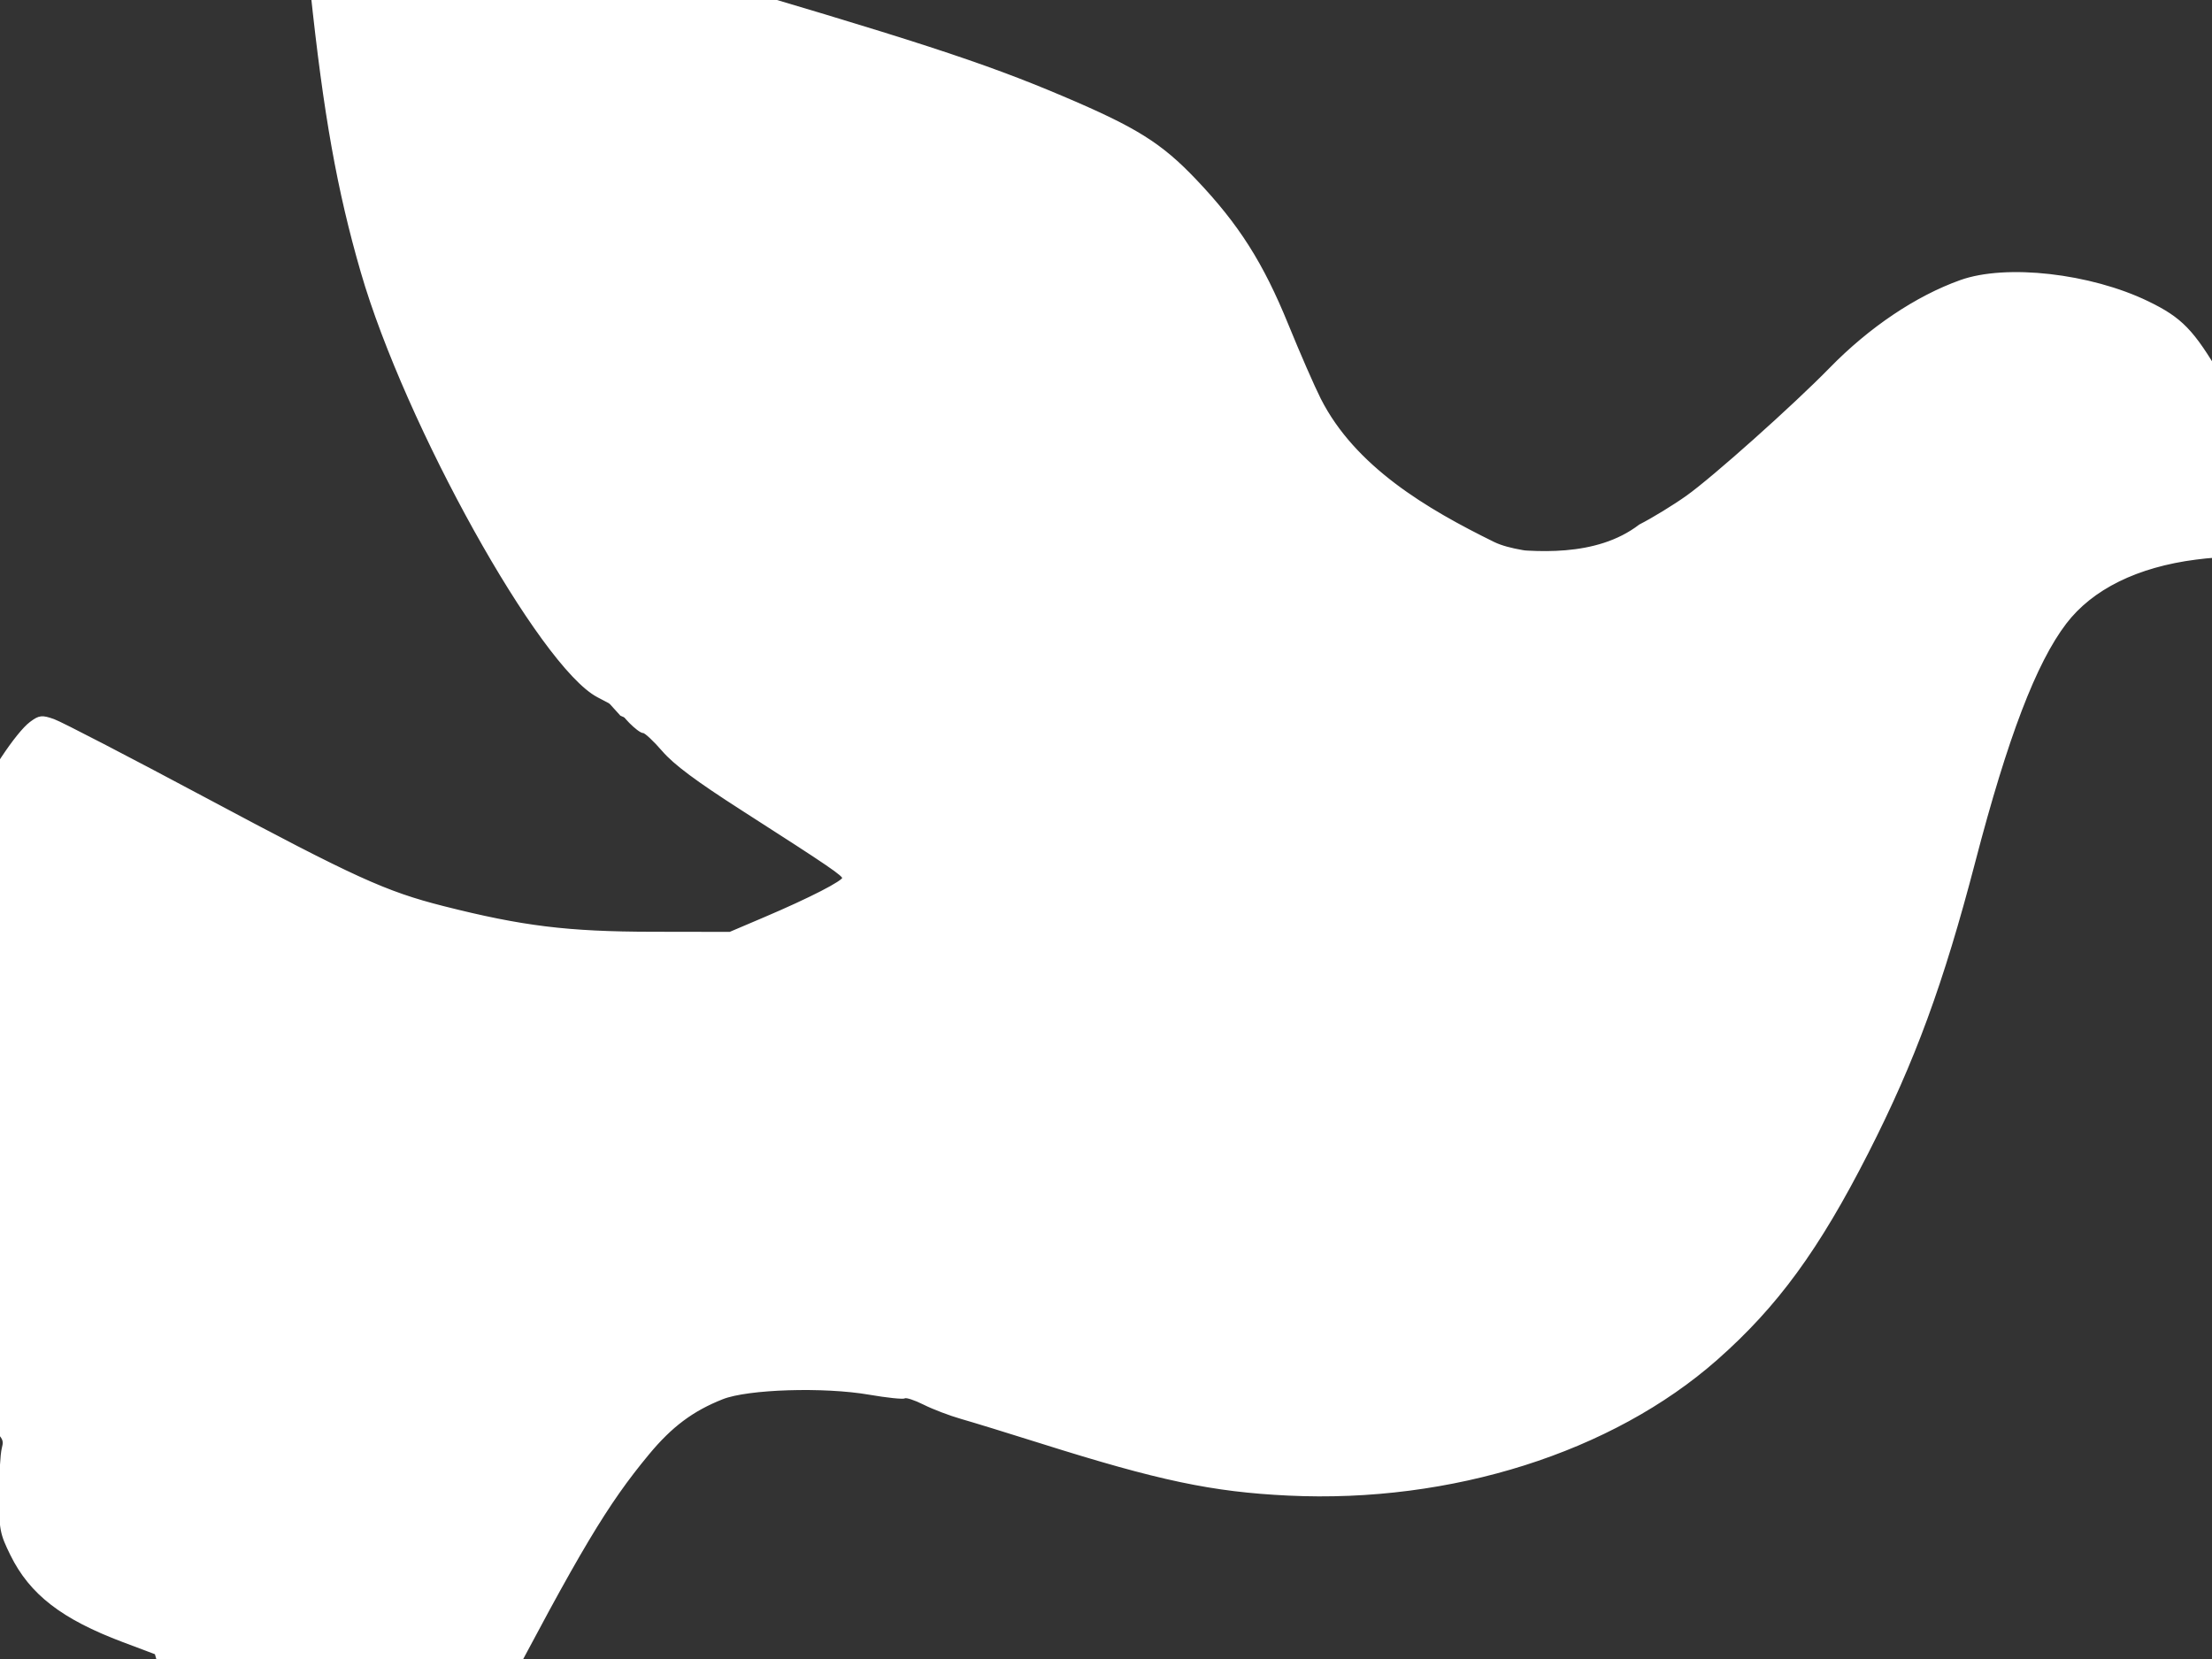 <?xml version="1.0"?><svg width="640" height="480" xmlns="http://www.w3.org/2000/svg">
 <rect width="100%" height="100%" fill="#333333" stroke="none"/>
 <title>dove_silhouette_white</title>

 <g>
  <title>Layer 1</title>
  <g id="svg_8">
   <g id="g2161">
    <path stroke="#ffffff" d="m104.23,538.624c-1.1,-0.472 -3.138,-0.891 -4.529,-0.929c-3.568,-0.099 -15.995,-6.244 -25.758,-12.736c-10.451,-6.95 -17.56,-15.244 -19.81,-23.113c-0.9,-3.147 -2.689,-7.747 -3.977,-10.222c-1.287,-2.475 -2.923,-6.501 -3.634,-8.946l-1.293,-4.447l-9.566,-3.601c-17.515,-6.592 -26.671,-13.668 -32.192,-24.876c-3.033,-6.157 -3.241,-7.256 -3.241,-17.105c0,-5.788 0.352,-11.889 0.782,-13.557c0.733,-2.843 0.365,-3.394 -5.858,-8.773c-8.712,-7.53 -13.785,-13.738 -17.715,-21.678c-3.074,-6.212 -3.209,-6.989 -3.209,-18.5c0,-11.084 0.207,-12.408 2.663,-17.062c1.465,-2.774 4.707,-7.318 7.205,-10.097l4.542,-5.052l-3.515,-3.403c-1.933,-1.871 -5.196,-6.778 -7.251,-10.903c-3.057,-6.137 -3.983,-9.475 -5.099,-18.376c-1.854,-14.779 -0.411,-24.801 4.656,-32.349c3.822,-5.693 11.758,-11.649 14.549,-10.919c0.974,0.254 1.485,0.026 1.151,-0.514c-0.33,-0.535 -0.821,-6.005 -1.091,-12.157c-0.431,-9.843 -0.224,-11.891 1.725,-17.077c2.609,-6.943 11.295,-20.047 15.219,-22.96c2.495,-1.853 3.108,-1.922 6.5,-0.733c2.06,0.722 21.75,10.929 43.757,22.682c43.306,23.128 52.186,27.173 68.988,31.43c22.814,5.78 35.976,7.398 60.5,7.437l22.5,0.036l10,-4.256c13.326,-5.673 23.005,-10.644 22.975,-11.801c-0.027,-1.072 -3.658,-3.549 -29.296,-19.991c-13.252,-8.498 -19.6,-13.23 -22.941,-17.101c-2.541,-2.943 -5.125,-5.351 -5.742,-5.351c-1.347,0 -6.727,-5.436 -6.05,-6.113c0.261,-0.261 0.558,-3.492 0.659,-7.18c0.176,-6.379 0.303,-6.707 2.607,-6.707c1.34,0 4.825,-1.899 7.799,-4.25c8.594,-6.794 10.508,-8.072 16.924,-11.306c5.849,-2.948 6.082,-3.214 6.565,-7.5c0.402,-3.575 0.915,-4.503 2.625,-4.747c3.304,-0.471 4.466,-9.019 2.678,-19.697c-0.789,-4.707 -0.999,-4.981 -3.599,-4.674c-1.821,0.214 -4.37,-0.74 -7.482,-2.802c-3.041,-2.014 -5.433,-2.922 -6.722,-2.552c-1.1,0.317 -5.375,0.987 -9.5,1.49c-9.161,1.118 -14,3.323 -14,6.38c0,1.207 -1.055,3.761 -2.345,5.676c-1.289,1.916 -2.71,4.832 -3.156,6.482c-0.803,2.972 -0.781,21.236 0.028,22.545c0.231,0.374 -0.277,2.455 -1.13,4.625c-1.457,3.711 -1.419,4.301 0.642,9.888c1.206,3.269 2.422,7.221 2.703,8.784l0.511,2.841l-2.876,-1.508c-16.564,-8.68 -55.48,-78.639 -68.242,-122.674c-6.858,-23.664 -10.773,-45.584 -14.584,-81.646c-1.404,-13.281 -3.404,-27.006 -4.446,-30.5c-3.373,-11.312 -3.389,-11.621 -0.696,-13.386c2.192,-1.436 2.929,-1.445 7.481,-0.093c2.777,0.825 11.926,5.073 20.33,9.441c19.928,10.357 31.69,14.559 81.781,29.214c69.561,20.352 89.562,26.856 112.504,36.586c21.378,9.067 28.486,13.51 38.542,24.085c12.253,12.887 19.265,23.923 26.512,41.723c3.376,8.291 7.607,17.975 9.403,21.521c10.055,19.849 30.95,32.141 50.37,41.681c8.831,4.339 29.916,3.419 26.101,4.773c-24.668,8.374 -32.47,3.971 -50.016,23.683l-3.062,3.583l0.295,27.339c0.184,16.979 0.685,27.729 1.323,28.367c0.565,0.565 1.028,1.976 1.028,3.136c0,1.16 0.66,2.983 1.468,4.05c0.807,1.068 1.482,2.984 1.5,4.257c0.017,1.274 0.456,3.11 0.975,4.08c0.52,0.969 1.108,7.311 1.307,14.091l0.363,12.328l3.443,2.927c4.827,4.103 7.681,5.008 13.517,4.286c3.489,-0.431 6.589,-1.705 9.926,-4.077c2.669,-1.898 5.673,-3.451 6.677,-3.451c1.003,0 1.824,-0.432 1.824,-0.961c0,-0.528 0.897,-1.797 1.994,-2.819c15.74,-36.192 -57.926,-71.267 9.506,-88.319c39.19,-13.145 -18.995,-31.545 -26.201,-25.962c-32.187,-23.159 15.201,3.102 40.546,-16.382c3.66,-1.856 9.805,-5.612 13.655,-8.348c7.584,-5.389 31.033,-26.322 41.5,-37.048c11.406,-11.687 24.832,-20.712 37.6,-25.273c13.099,-4.68 37.369,-1.937 53.989,6.101c9.659,4.672 13.03,8.152 20.907,21.584c10.605,18.084 14.987,22.788 34.719,37.265c10.162,7.456 12.901,10.967 11.827,15.162c-0.612,2.39 -0.968,2.499 -8.091,2.467c-4.098,-0.019 -13.909,-0.892 -21.803,-1.94c-12.337,-1.638 -15.634,-1.742 -23.5,-0.743c-17.103,2.174 -30.253,8.662 -37.933,18.716c-8.751,11.456 -17.009,33.054 -26.384,69c-9.227,35.382 -17.443,57.759 -30.933,84.246c-14.241,27.964 -26.178,44.308 -43.574,59.661c-30.297,26.739 -76.782,41.452 -123.824,39.191c-21.922,-1.053 -37.344,-4.306 -71.5,-15.083c-9.35,-2.95 -19.7,-6.13 -23,-7.067c-3.3,-0.937 -8.155,-2.787 -10.788,-4.111c-2.633,-1.325 -5.187,-2.161 -5.675,-1.86c-0.488,0.302 -5.084,-0.177 -10.213,-1.064c-13.168,-2.279 -35.216,-1.59 -42.606,1.331c-8.717,3.446 -14.875,8.049 -21.556,16.112c-12.106,14.609 -19.928,27.718 -44.561,74.679c-17.728,33.798 -22.796,41.373 -28.917,43.215c-4.724,1.422 -6.831,1.477 -9.684,0.25zm176.21,-214.62c2.124,-0.569 2.2,-0.999 1.937,-10.951c-0.2,-7.558 -0.689,-10.841 -1.809,-12.144c-0.844,-0.981 -1.781,-2.487 -2.083,-3.346c-0.401,-1.142 -1.518,-1.448 -4.161,-1.139c-1.987,0.232 -3.86,0.822 -4.163,1.311c-0.302,0.489 -1.845,0.889 -3.428,0.889c-2.754,0 -2.855,0.161 -2.339,3.75c0.297,2.063 1.393,4.97 2.437,6.46c1.044,1.49 1.899,3.743 1.899,5.007c0,3.485 1.805,9.043 3.231,9.948c1.497,0.949 5.374,1.048 8.479,0.215zm-7.066,-37.612c0.419,-0.678 0.638,-4.557 0.486,-8.619c-0.157,-4.23 0.252,-8.657 0.958,-10.361c1.033,-2.494 0.968,-3.423 -0.402,-5.741c-0.898,-1.521 -1.379,-3.02 -1.069,-3.331c0.811,-0.811 -0.576,-4.716 -1.676,-4.716c-0.507,0 -1.94,1.592 -3.182,3.537c-2.02,3.161 -2.605,3.474 -5.522,2.952l-3.264,-0.584l0.547,5.631c0.301,3.098 1.2,7.507 1.999,9.798c0.798,2.292 1.458,5.079 1.466,6.194c0.025,3.429 2.852,6.472 6.012,6.472c1.587,0 3.227,-0.554 3.647,-1.232zm-274.644,-21.827c0,-0.517 -0.45,-0.941 -1,-0.941c-0.55,0 -1,0.702 -1,1.559c0,0.858 0.45,1.281 1,0.941c0.55,-0.339 1,-1.041 1,-1.559zm60.674,-1.565c-0.323,-1.993 -1.379,-4.498 -2.346,-5.566c-1.666,-1.841 -1.824,-1.851 -3.043,-0.185c-0.707,0.967 -1.285,2.984 -1.285,4.483c0,2.063 0.668,2.97 2.75,3.73c4.285,1.565 4.55,1.399 3.924,-2.462zm-19.851,-14.245c1.726,-1.094 -0.014,-14.751 -2.151,-16.888c-2.028,-2.028 -7.064,-0.746 -8.64,2.2c-1.68,3.139 0.214,9.05 4.104,12.807c2.97,2.869 4.466,3.29 6.688,1.881zm153.451,-42.131c1.398,-1.1 3.018,-2 3.599,-2c0.582,0 1.568,-0.954 2.193,-2.121c0.935,-1.749 0.78,-2.477 -0.882,-4.139c-2.409,-2.41 -4.845,-1.76 -6.137,1.638c-0.508,1.335 -1.401,2.723 -1.985,3.084c-1.267,0.784 -1.436,5.538 -0.196,5.538c0.476,0 2.009,-0.9 3.408,-2zm80.483,-38.781l-1.706,-4.719l3.725,-3.266c2.048,-1.797 4.498,-3.999 5.444,-4.893c0.945,-0.894 2.745,-2.137 4,-2.762c1.254,-0.626 2.056,-1.574 1.781,-2.108c-0.675,-1.31 -5.255,-0.677 -6.5,0.898c-0.55,0.696 -3.25,1.302 -6,1.347c-2.75,0.045 -6.967,0.768 -9.37,1.607c-3.336,1.165 -6.887,1.393 -15.013,0.964c-8.972,-0.473 -10.852,-0.311 -11.964,1.028c-3.837,4.624 4.525,8.203 12.117,5.184c7.667,-3.048 16.73,-1.089 16.73,3.617c0,2.914 6.086,10.198 7.413,8.872c0.732,-0.733 0.533,-2.475 -0.657,-5.769zm-11.238,-40.276c0.359,-1.131 1.852,-2.516 3.317,-3.076c3.109,-1.189 18.021,-0.166 19.915,1.367c0.861,0.696 1.74,0.604 2.826,-0.297c3.081,-2.557 -0.571,-19.197 -5.023,-22.892c-0.741,-0.615 -1.134,-1.933 -0.874,-2.928c0.338,-1.291 -0.375,-2.162 -2.488,-3.037c-1.629,-0.675 -4.701,-2.866 -6.826,-4.87c-8.932,-8.418 -10.304,-9.21 -15.977,-9.21c-4.817,0 -5.473,0.268 -6.734,2.75c-0.772,1.521 -1.616,7.136 -1.889,12.564c-0.271,5.397 -1.005,10.325 -1.629,10.95c-1.403,1.403 -1.502,7.393 -0.136,8.236c0.55,0.34 1,1.662 1,2.937c0,1.276 0.681,3.949 1.513,5.941c1.475,3.531 1.65,3.622 6.933,3.622c4.591,0 5.519,-0.314 6.072,-2.057l0,0z" id="path2175" fill="#ffffff"/>
    <path stroke="#ffffff" d="m101.605,538.109c-6.676,-1.83 -23.671,-10.798 -31.043,-16.381c-10.206,-7.731 -14.608,-14.304 -16.288,-24.324c-0.343,-2.046 -1.705,-5.005 -3.026,-6.575c-1.321,-1.57 -2.928,-4.944 -3.571,-7.499c-0.643,-2.555 -1.682,-5.057 -2.309,-5.559c-0.626,-0.503 -4.498,-2.117 -8.604,-3.587c-21.786,-7.798 -33.306,-19.096 -35.901,-35.21c-0.93,-5.778 -0.036,-19.081 1.445,-21.476c0.339,-0.549 -3.906,-5.265 -9.433,-10.48c-7.955,-7.504 -10.774,-10.928 -13.524,-16.424c-8.705,-17.401 -7.073,-32.321 5.11,-46.693l5.275,-6.223l-3.56,-3.239c-4.493,-4.089 -11.13,-17.461 -12.564,-25.315c-0.603,-3.3 -0.909,-10.988 -0.681,-17.084c0.365,-9.766 0.73,-11.623 3.068,-15.613c4.124,-7.037 12.73,-13.654 12.73,-9.788c0,1.433 6.091,4.977 8.561,4.982c3.416,0.006 6.596,-3.725 6.245,-7.327c-0.272,-2.794 -0.733,-3.215 -4.107,-3.759c-2.09,-0.337 -4.327,-1.138 -4.97,-1.782c-0.75,-0.749 -1.18,-5.199 -1.199,-12.399c-0.029,-10.84 0.089,-11.463 3.394,-17.943c3.996,-7.833 9.453,-15.278 13.269,-18.1l2.692,-1.991l8.308,3.988c4.569,2.193 21.357,10.983 37.307,19.531c37.467,20.081 45.197,23.919 55.5,27.547c17.712,6.239 43.596,10.816 69,12.201c20.82,1.135 23.272,1.603 22.423,4.28c-0.684,2.155 0.893,3.716 3.781,3.742c1.165,0.011 1.915,-1.105 2.368,-3.52c0.473,-2.518 1.493,-3.964 3.546,-5.026c1.585,-0.819 2.882,-1.864 2.882,-2.322c0,-0.457 3.937,-2.481 8.75,-4.497c13.8,-5.78 17.75,-8.046 17.75,-10.182c0,-2.057 0.033,-2.032 -29.75,-21.444c-11.798,-7.689 -18.745,-12.827 -18.736,-13.857c0.007,-0.9 1.859,-5.012 4.115,-9.137c3.032,-5.545 4.329,-9.302 4.979,-14.415c0.917,-7.221 2.833,-11.328 5.7,-12.217c0.93,-0.288 3.025,-1.246 4.654,-2.128c1.629,-0.882 5.229,-1.634 8,-1.671c5.753,-0.078 7.538,-0.911 7.538,-3.519c0,-2.029 3.808,-3.444 6.493,-2.414c1.241,0.476 1.572,1.637 1.329,4.658c-0.291,3.635 -0.053,4.115 2.46,4.96c4.209,1.414 7.718,-1.242 7.718,-5.842c0,-9.147 6.423,-12.382 12.233,-6.162l3.036,3.25l-0.821,9.5c-1.406,16.271 -0.745,27.139 2.913,47.861c1.271,7.202 1.246,7.439 -1.162,11c-1.354,2.002 -3.553,4.941 -4.886,6.532c-6.216,7.417 -9.249,18.975 -6.395,24.371c1.71,3.232 3.556,16.697 3.255,23.736c-0.367,8.574 2.711,21.684 5.883,25.06c3.696,3.935 8.167,5.442 16.095,5.425c9.697,-0.02 10.301,-0.472 9.53,-7.136c-0.34,-2.942 -1.078,-9.624 -1.641,-14.849c-0.8,-7.426 -1.818,-11.207 -4.662,-17.322c-3.331,-7.16 -3.57,-8.262 -2.823,-13c1.785,-11.316 1.243,-15.693 -2.747,-22.178c-4.268,-6.935 -5.18,-11.019 -4.022,-18c0.517,-3.114 0.397,-7.64 -0.32,-12c-0.913,-5.558 -0.876,-8.029 0.18,-12c0.731,-2.75 1.336,-6.8 1.342,-9c0.007,-2.2 1.187,-8.275 2.623,-13.5c2.139,-7.788 2.5,-10.761 2.003,-16.5c-0.333,-3.85 -0.251,-7.55 0.183,-8.223c0.433,-0.673 2.794,-2.282 5.245,-3.575c2.452,-1.293 5.503,-3.892 6.781,-5.776c2.035,-3.001 2.319,-4.604 2.291,-12.926c-0.095,-27.847 -0.252,-30.264 -2.204,-33.906c-1.051,-1.96 -1.91,-4.978 -1.91,-6.706c0,-3.724 -1.149,-4.83 -6.5,-6.263c-4.682,-1.253 -9.202,-5.108 -12.95,-11.045c-2.44,-3.866 -3.001,-4.216 -6.363,-3.972c-2.028,0.147 -5.382,-0.093 -7.454,-0.535c-4.318,-0.92 -9.25,0.593 -11.983,3.675c-1.329,1.498 -1.75,3.742 -1.75,9.325c0,4.994 -0.642,8.98 -2,12.426c-1.1,2.791 -2,5.898 -2,6.904c0,1.006 -0.923,4.05 -2.051,6.764c-3.133,7.539 -1.919,9.605 7.242,12.328c13.122,3.9 13.228,3.98 15.747,11.813c3.438,10.691 3.452,10.675 -8.953,10.784c-5.767,0.051 -13.001,0.438 -16.076,0.861c-5.322,0.731 -5.694,0.636 -7.75,-1.978c-1.423,-1.809 -2.159,-4.157 -2.159,-6.888c0,-2.278 -0.729,-5.183 -1.619,-6.454c-1.328,-1.896 -2.208,-2.201 -4.894,-1.697c-2.559,0.48 -3.898,0.095 -6.131,-1.763c-5.279,-4.392 -6.76,-4.795 -11.483,-3.129c-2.368,0.836 -5.463,1.265 -6.878,0.955c-4.322,-0.95 -15.577,3.104 -17.977,6.475c-6.441,9.045 -9.924,22.689 -9.983,39.109c-0.02,5.271 -0.286,9.834 -0.593,10.141c-1.878,1.878 -5.188,-1.885 -13.259,-15.071c-37.521,-61.3 -52.103,-103.736 -59.157,-172.154c-2.581,-25.031 -3.46,-30.689 -6.048,-38.901c-4.412,-14.003 -0.473,-14.019 25.06,-0.102c7.995,4.358 17.895,9.468 22,11.356c4.104,1.888 8.028,4.381 8.72,5.54c0.712,1.193 2.283,2.108 3.619,2.108c1.951,0 2.469,0.651 2.981,3.75c0.341,2.062 0.625,5.206 0.631,6.987c0.009,2.761 0.535,3.456 3.577,4.727c2.359,0.986 3.506,2.091 3.385,3.263c-0.1,0.975 -0.13,7.253 -0.067,13.952c0.125,13.142 0.915,15.322 5.556,15.322c1.862,0 2.408,0.681 2.88,3.589c0.735,4.529 2.284,6.411 5.276,6.411c1.602,0 2.847,0.957 3.904,3c1.089,2.107 2.287,3 4.025,3c1.954,0 2.475,0.511 2.475,2.429c0,3.107 2.464,5.571 5.571,5.571l2.429,0l0,11.5c0,11.255 -0.048,11.5 -2.25,11.515c-3.533,0.024 -4.941,1.436 -4.58,4.593l0.33,2.891l7.5,0l7.5,0l0.956,-3.25c0.778,-2.641 1.47,-3.25 3.691,-3.25c1.504,0 3.013,-0.45 3.353,-1c0.669,-1.083 1.106,-7.077 2.255,-30.989c0.734,-15.259 0.782,-15.508 3.271,-16.697c1.389,-0.664 3.611,-2.362 4.937,-3.774c1.86,-1.98 2.139,-2.837 1.223,-3.753c-0.652,-0.653 -1.186,-1.547 -1.186,-1.987c0,-1.338 4.678,-0.892 5.884,0.56c1.293,1.558 5.587,1.055 8.588,-1.006c1.085,-0.745 3.213,-1.354 4.73,-1.354c1.516,0 4.454,-0.645 6.527,-1.432c8.439,-3.206 14.181,-3.721 22.201,-1.992c14.722,3.175 49.447,16.48 62.57,23.974c10.239,5.847 9.961,5.438 9.635,14.171c-0.157,4.231 -0.702,8.469 -1.211,9.42c-0.508,0.95 -0.939,2.995 -0.957,4.543c-0.055,4.735 -3.573,13.383 -6.727,16.537c-2.58,2.579 -3.93,3.061 -9.865,3.517c-3.781,0.291 -8.153,1.176 -9.715,1.967c-2.719,1.377 -2.766,1.52 -1.112,3.348c1.466,1.62 1.524,2.155 0.378,3.535c-1.006,1.213 -2.381,1.484 -5.41,1.069c-4.709,-0.645 -5.601,-0.193 -7.322,3.717c-1.062,2.413 -0.997,3.576 0.406,7.25c0.919,2.406 1.812,4.375 1.984,4.375c1.158,0 5.416,-5.043 5.416,-6.415c0,-2.339 5.932,-4.632 10.194,-3.94c4.068,0.66 6.806,-1.438 6.806,-5.216c0,-1.87 0.53,-2.429 2.309,-2.429c1.269,0 3.182,-0.661 4.25,-1.468c1.392,-1.054 4.765,-1.484 11.941,-1.522c8.352,-0.045 10.412,-0.376 12.5,-2.01c1.375,-1.076 3.707,-1.966 5.182,-1.978c1.792,-0.015 2.894,-0.686 3.318,-2.022c0.464,-1.462 1.513,-2 3.898,-2c3.842,0 3.6,-0.389 10.864,17.5c2.904,7.15 7.497,16.6 10.208,21c9.338,15.158 26.407,29.233 43.28,35.688c4.537,1.736 8.24,3.416 8.229,3.734c-0.025,0.711 -9.476,5.078 -10.988,5.078c-2.724,0 -7.178,3.438 -11.941,9.217c-2.848,3.456 -6.489,7.749 -8.091,9.541l-2.912,3.258l0.357,27.742c0.379,29.451 0.79,32.455 6.555,47.864c1.322,3.533 2.041,7.857 2.041,12.279c0,9.594 1.598,17.292 3.965,19.099c1.08,0.825 2.993,2.243 4.249,3.152c2.238,1.616 2.249,1.714 0.532,4.659c-1.972,3.386 -1.485,5.82 1.346,6.719c1.152,0.365 1.908,1.521 1.908,2.915c0,3.677 2.499,5.138 6.386,3.733c1.791,-0.648 4.15,-1.178 5.244,-1.178c1.093,0 2.861,-0.66 3.929,-1.468c1.067,-0.807 2.841,-1.497 3.941,-1.532c1.1,-0.035 2.873,-0.724 3.941,-1.531c1.067,-0.808 3.43,-1.469 5.25,-1.469c1.82,0 3.309,-0.45 3.309,-1c0,-0.55 1.237,-1.01 2.75,-1.022c1.512,-0.012 3.875,-0.902 5.25,-1.978c3.647,-2.852 5.798,-2.456 8.132,1.5c1.986,3.366 2.29,3.5 7.91,3.5c4.906,0 6.094,-0.356 7.401,-2.222c0.856,-1.222 1.557,-3.022 1.557,-4c0,-1.269 0.787,-1.782 2.75,-1.793c3.9,-0.022 4.856,-0.953 5.561,-5.415c0.679,-4.296 2.79,-7.041 5.427,-7.058c1.142,-0.008 2.105,-1.471 2.972,-4.512c0.843,-2.957 2.227,-5.1 4.037,-6.251c4.527,-2.879 9.639,-6.516 11.503,-8.183c2.132,-1.908 2.274,-6.49 0.281,-9.124c-0.807,-1.068 -1.482,-2.719 -1.5,-3.669c-0.017,-0.949 -1.202,-2.494 -2.634,-3.432c-1.431,-0.937 -3.687,-3.423 -5.012,-5.523c-1.326,-2.1 -3.026,-3.818 -3.777,-3.818c-0.752,0 -3.109,-2.132 -5.238,-4.738c-2.129,-2.606 -4.736,-5.609 -5.794,-6.673c-3.272,-3.292 -6.638,-10.81 -5.47,-12.217c0.567,-0.682 0.887,-2.733 0.712,-4.556l-0.318,-3.316l-7.158,0.348l-7.159,0.348l0.159,-3.348c0.152,-3.222 0.008,-3.358 -3.842,-3.631c-2.2,-0.156 -6.363,-0.307 -9.25,-0.336c-2.888,-0.028 -5.25,-0.463 -5.25,-0.966c0,-1.049 1.669,-1.258 8,-1c3.36,0.137 4.12,-0.078 3,-0.85c-0.825,-0.569 -2.513,-1.041 -3.75,-1.049c-2.377,-0.016 -3.126,-1.834 -1,-2.427c8.145,-2.272 13.303,-4.501 15.898,-6.872c3.128,-2.857 3.135,-2.885 2.505,-10.54c-0.777,-9.444 -2.456,-15.019 -5.403,-17.944c-1.468,-1.457 -2.25,-3.433 -2.25,-5.686c0,-2.447 0.655,-3.913 2.25,-5.032c19.129,-13.42 36.117,-27.862 54.748,-46.546c5.776,-5.793 13.115,-12.247 16.31,-14.342c9.255,-6.072 21.777,-11.505 28.807,-12.499c8.228,-1.163 22.41,0.162 31.385,2.933c16.208,5.004 25.088,10.839 30.218,19.856c8.472,14.889 13.089,21.842 18.1,27.254c5.358,5.788 18.012,16.096 23.02,18.754c4.599,2.44 10.162,8.268 10.162,10.647c0,3.906 -5.196,4.116 -23.139,0.935c-24.233,-4.297 -40.716,-2.839 -55.742,4.932c-2.181,1.127 -3.654,1.364 -4.441,0.713c-0.648,-0.536 -2.528,-1.127 -4.178,-1.313c-2.648,-0.299 -3.036,-0.762 -3.302,-3.945c-0.301,-3.596 -0.287,-3.61 4.389,-4.25c2.581,-0.354 5.979,-0.644 7.552,-0.644c2.4,0 2.861,-0.41 2.861,-2.551c0,-1.404 1.012,-4.319 2.25,-6.478l2.25,-3.926l-2.5,-4.74c-1.375,-2.606 -4.171,-6.497 -6.213,-8.645c-3.202,-3.369 -4.096,-3.804 -6.5,-3.157c-3.73,1.003 -11.206,0.801 -12.637,-0.341c-0.633,-0.505 -4.11,-1.226 -7.727,-1.601c-7.34,-0.762 -8.514,-0.124 -9.085,4.939c-0.29,2.568 -0.806,3.046 -3.585,3.314c-2.597,0.25 -3.364,0.85 -3.834,3c-1.047,4.797 -1.262,5.047 -4.612,5.369c-2.921,0.28 -3.344,0.697 -3.62,3.564c-0.315,3.259 -0.82,3.597 -6.687,4.475c-1.267,0.189 -2.123,1.212 -2.335,2.789c-0.185,1.369 -1.366,3.614 -2.625,4.989c-2.402,2.623 -2.988,4.463 -4.728,14.859c-1.367,8.169 0.068,13.704 3.992,15.396c1.482,0.639 4.33,2.594 6.327,4.345c3.25,2.847 4.118,3.127 8.25,2.661c4.871,-0.549 5.765,0.172 2.869,2.312c-1.421,1.049 -1.51,1.536 -0.475,2.585c1.014,1.028 1.675,1.042 3.236,0.067c2.613,-1.632 2.989,-1.554 2.989,0.62c0,1.015 0.9,2.66 2,3.655c1.339,1.213 2,3.08 2,5.655c0,3.389 -0.284,3.845 -2.393,3.845c-4.342,0 -5.011,7.179 -1.102,11.825c4.921,5.847 4.294,14.472 -2.882,39.675c-6.784,23.827 -18.083,52.948 -23.728,61.153c-1.61,2.339 -5.334,9.376 -8.276,15.638c-2.942,6.261 -8.052,15.395 -11.355,20.297c-7.437,11.034 -20.944,26.194 -29.563,33.18c-14.572,11.809 -36.504,23.015 -56.188,28.706c-26.041,7.53 -62.973,9.368 -89.013,4.431c-10.492,-1.99 -12.344,-2.491 -40.5,-10.955c-9.625,-2.893 -21.325,-6.369 -26,-7.724c-9.635,-2.794 -11.992,-4.326 -10.121,-6.58c1.013,-1.221 0.552,-1.566 -2.871,-2.144c-2.715,-0.459 -4.581,-0.271 -5.585,0.562c-1.208,1.002 -3.771,0.991 -12.882,-0.059c-13.152,-1.515 -31.626,-0.874 -38.83,1.347c-8.944,2.757 -16.718,8.397 -24.073,17.464c-11.93,14.71 -18.74,26.111 -41.619,69.684c-21.374,40.708 -25.059,46.297 -31.873,48.338c-4.512,1.352 -5.117,1.333 -11.271,-0.353l0,0zm-25.236,-42.945c4.369,-3.06 5.866,-12.642 2.088,-13.359c-2.382,-0.451 -8.728,6.012 -8.728,8.891c0,2.117 2.528,5.928 3.933,5.928c0.342,0 1.561,-0.657 2.707,-1.46zm123.814,-95.7c4.219,-1.923 2.993,-3.171 -2.477,-2.523c-5.617,0.665 -7.283,1.378 -6.434,2.753c0.8,1.294 5.852,1.164 8.911,-0.23zm-200.453,-2.84c0,-0.55 -0.423,-1 -0.941,-1c-0.518,0 -1.219,0.45 -1.559,1c-0.34,0.55 0.084,1 0.941,1c0.857,0 1.559,-0.45 1.559,-1zm236.968,-20.25l-0.032,-7.25l-2.461,2.798c-3.73,4.24 -4.254,7.653 -1.515,9.871c1.244,1.007 2.661,1.831 3.15,1.831c0.489,0 0.875,-3.262 0.858,-7.25zm-65.572,4.66c0.952,-2.48 -0.202,-3.411 -4.205,-3.394c-4.343,0.018 -7.154,1.435 -5.683,2.866c0.857,0.834 2.489,1.229 8.135,1.969c0.628,0.082 1.417,-0.566 1.753,-1.441zm141.177,-10.931c-2.055,-1.555 -3.204,-1.308 -2.114,0.455c0.362,0.587 1.42,1.052 2.35,1.035c1.484,-0.028 1.456,-0.21 -0.236,-1.49zm-278.573,-11.256c0,-0.428 -0.727,-1.816 -1.616,-3.084c-1.139,-1.626 -1.929,-1.994 -2.676,-1.246c-0.747,0.747 -0.52,1.658 0.771,3.084c1.866,2.062 3.521,2.648 3.521,1.246zm312.975,-12.752c-1.13,-1.362 -3.975,-0.959 -3.975,0.563c0,0.945 3.112,1.815 4.298,1.201c0.439,-0.227 0.294,-1.021 -0.323,-1.764zm-108.371,-7.2c-0.332,-0.332 -0.569,0.259 -0.525,1.313c0.048,1.165 0.285,1.402 0.604,0.604c0.289,-0.722 0.253,-1.584 -0.079,-1.917zm-218.377,-5.328c-0.15,-1.285 -0.97,-3.106 -1.822,-4.048c-1.813,-2.003 -7.213,-4.419 -8.037,-3.595c-0.552,0.552 5.127,8.463 7.132,9.934c1.706,1.252 3.013,0.154 2.727,-2.291zm515.773,-3.491c0,-1.878 -1.973,-2.879 -3.22,-1.632c-1.494,1.494 -0.18,4.271 1.682,3.557c0.846,-0.325 1.538,-1.191 1.538,-1.925zm-538.5,-0.452c-0.34,-0.55 -1.068,-1 -1.618,-1c-0.55,0 -0.722,0.45 -0.382,1c0.34,0.55 1.068,1 1.618,1c0.55,0 0.722,-0.45 0.382,-1zm232.304,-13.743c0.212,-1.41 -0.745,-2.675 -3.151,-4.162c-3.538,-2.186 -4.653,-3.881 -4.653,-7.069c0,-0.997 -0.675,-2.071 -1.5,-2.387c-1.607,-0.617 -2.037,-3.189 -0.674,-4.031c1.434,-0.887 5.174,0.565 5.174,2.009c0,0.87 1.112,1.383 3,1.383c3.559,0 3.719,-0.815 0.868,-4.439c-6.039,-7.678 -15.868,-3.619 -15.868,6.552c0,4.306 5.522,12.783 9.385,14.407c3.655,1.537 7.001,0.516 7.419,-2.263zm-177.394,-0.112c1.239,-2.005 -6.894,-9.416 -13.824,-12.597c-3.898,-1.789 -7.944,-4.219 -8.992,-5.4c-1.048,-1.181 -2.501,-2.148 -3.229,-2.148c-2.898,0 1.145,5.204 7.567,9.741c16.485,11.644 17.394,12.156 18.477,10.404zm10.393,-46.928c0.528,-9.193 -6.065,-19.121 -11.75,-17.694c-3.454,0.867 -4.02,2.072 -4.038,8.589c-0.014,5.255 0.263,5.91 4.371,10.321c3.792,4.072 4.843,4.667 7.75,4.389c3.308,-0.316 3.368,-0.408 3.667,-5.605zm-19.899,-19.372c1.443,-4.138 -0.361,-14.885 -3.079,-18.339c-3.02,-3.84 -9.179,-3.525 -13.528,0.691c-2.802,2.715 -3.298,3.897 -3.298,7.859c0,4.444 0.246,4.854 5.25,8.716c4.104,3.168 6.156,4.072 9.402,4.141c3.791,0.08 4.248,-0.187 5.252,-3.068zm297.595,-110.204c2.582,-3.94 1.129,-5.316 -6.236,-5.907c-8.341,-0.67 -9.263,-0.291 -9.263,3.813c0,3.115 0.245,3.358 3.75,3.725c9.058,0.947 10.16,0.794 11.749,-1.631zm6.919,-6.248c2.441,-0.936 2.115,-7.088 -0.418,-7.893c-3.433,-1.089 -6,0.352 -6,3.368c0,4.25 2.515,6.023 6.418,4.525zm9.845,-9.096c-1.23,-0.238 -3.48,-0.244 -5,-0.014c-1.52,0.23 -0.513,0.424 2.237,0.431c2.75,0.008 3.993,-0.18 2.763,-0.417zm107.498,87.996c1.244,-0.239 3.044,-0.23 4,0.02c0.956,0.251 -0.061,0.446 -2.261,0.435c-2.2,-0.011 -2.983,-0.216 -1.739,-0.455zm132.739,-64.293c-1.081,-1.748 0.522,-3.226 2.089,-1.926c0.776,0.644 1.411,1.566 1.411,2.049c0,1.205 -2.739,1.11 -3.5,-0.123zm-327.677,-7.738c-1.488,-0.337 -1.533,-0.798 -0.4,-4.071c1.624,-4.689 4.064,-4.917 4.11,-0.383c0.037,3.631 -1.136,5.039 -3.71,4.454z" id="path2173" fill="#ffffff"/>
    <path stroke="#ffffff" d="m103.23,538.209c-6.366,-1.584 -22.212,-9.546 -30.014,-15.082c-6.671,-4.733 -13.537,-11.754 -15.784,-16.138c-0.807,-1.575 -1.793,-5.265 -2.19,-8.2c-0.501,-3.695 -1.573,-6.308 -3.49,-8.5c-1.522,-1.741 -3.103,-4.74 -3.513,-6.665c-1.234,-5.792 -2.105,-6.598 -10.217,-9.456c-19.642,-6.92 -31.384,-16.628 -35.249,-29.14c-2.31,-7.478 -2.628,-16.719 -0.842,-24.456l1.201,-5.204l-3.951,-3.047c-26.719,-20.608 -32.421,-48.848 -13.867,-68.683c2.429,-2.597 4.416,-5.148 4.416,-5.671c0,-0.523 -1.636,-2.501 -3.635,-4.396c-4.277,-4.055 -10.966,-17.568 -12.376,-25.003c-1.47,-7.751 -1.219,-22.039 0.47,-26.828c1.951,-5.53 7.068,-12.83 9.543,-13.616c1.266,-0.402 3.115,0.161 5.045,1.535c1.675,1.193 4.803,2.405 6.951,2.693c3.379,0.453 4.316,0.113 6.953,-2.525c3.231,-3.231 3.693,-5.129 2.013,-8.268c-0.69,-1.29 -2.106,-1.939 -4.25,-1.95c-5.679,-0.027 -6.123,-0.868 -6.55,-12.393c-0.371,-10.036 -0.25,-10.813 2.668,-17.048c4.304,-9.197 12.968,-20.544 15.686,-20.544c1.833,0 16.872,7.587 53.05,26.764c18.738,9.932 36.738,19.178 40,20.547c19.938,8.364 53.734,14.633 79.099,14.672c6.143,0.01 11.858,0.282 12.702,0.606c0.843,0.324 2.028,2.088 2.633,3.92c1.075,3.258 4.752,5.52 8.896,5.474c1.984,-0.022 7.843,-6.943 9.218,-10.888c0.851,-2.442 2.369,-3.463 9.201,-6.192c12.341,-4.929 18.182,-8.297 18.182,-10.485c0,-2.032 -0.027,-2.051 -29.75,-21.424c-10.312,-6.721 -18.75,-12.862 -18.75,-13.647c0,-1.663 3.439,-8.679 6.12,-12.487c1.023,-1.452 2.37,-6.074 2.994,-10.271c1.241,-8.342 1.749,-8.981 10.796,-13.561c4.98,-2.521 8.443,-2.328 17.912,1.001c10.042,3.529 18.177,2.174 18.177,-3.029c0,-1.936 2.481,-5 4.048,-5c0.498,0 1.56,1.012 2.36,2.25c1.136,1.757 1.249,3.334 0.517,7.195c-0.516,2.72 -1.403,5.232 -1.972,5.584c-0.709,0.438 -0.714,2.029 -0.017,5.055c4.064,17.642 7.603,41.632 6.683,45.298c-0.318,1.269 -2.326,4.514 -4.462,7.212c-7.675,9.697 -10.246,18.443 -7.748,26.359c1.832,5.805 2.995,14.646 3.098,23.546c0.096,8.345 2.02,19.685 3.983,23.481c2.435,4.708 9.876,7.145 20.782,6.806l9.228,-0.287l-0.06,-5c-0.033,-2.75 -0.614,-9.95 -1.292,-16c-0.999,-8.923 -1.911,-12.455 -4.825,-18.703c-3.156,-6.764 -3.509,-8.287 -2.903,-12.5c2.107,-14.634 2.039,-15.29 -2.345,-22.493l-4.075,-6.695l-0.054,-12.305c-0.03,-6.768 -0.094,-14.555 -0.143,-17.305c-0.169,-9.556 2.301,-24.86 5.164,-32c0.73,-1.82 1.071,-6.502 0.868,-11.907l-0.335,-8.907l4.5,-2.352c2.475,-1.294 5.962,-3.916 7.75,-5.829c2.741,-2.932 3.25,-3.166 3.25,-1.492c0,1.274 0.671,1.985 1.873,1.985c1.51,0 1.999,1.017 2.523,5.25c1.46,11.78 2.771,29.654 2.634,35.905c-0.083,3.762 0.314,6.939 0.912,7.309c0.582,0.36 1.058,1.685 1.058,2.946c0,1.261 1.237,3.697 2.75,5.413c6.31,7.159 8.25,10.085 8.25,12.442c0,4.177 2.81,9.535 5.736,10.937c1.518,0.727 3.552,3.005 4.52,5.06c1.308,2.777 2.371,3.737 4.141,3.737c1.916,0 2.505,0.664 3.019,3.403c0.635,3.385 2.1,4.597 5.557,4.597c1.139,0 2.065,1.017 2.499,2.744c0.945,3.767 2.369,5.256 5.025,5.256c2.482,0 3.503,2.958 3.503,10.15c0,3.18 0.436,4.066 2.364,4.798c2.479,0.943 3.636,2.902 3.636,6.159c0,1.362 0.903,2.124 3.02,2.547c1.87,0.374 3.666,1.697 4.716,3.475c0.933,1.579 2.274,2.871 2.98,2.871c0.804,0 1.284,1.324 1.284,3.54c0,1.947 0.86,4.76 1.91,6.25c2.279,3.233 2.939,7.468 4.546,29.21c1.325,17.921 1.192,18.691 -4.73,27.292c-2.291,3.328 -1.676,7.227 1.263,7.995c1.852,0.484 2.011,1.348 2.011,10.919c0,6.751 0.421,10.814 1.2,11.594c1.808,1.808 14.247,1.572 15.8,-0.3c0.885,-1.067 3.228,-1.5 8.114,-1.5c5.786,0 7.066,-0.315 8.118,-2c0.687,-1.1 2.153,-2.007 3.258,-2.015c3.197,-0.024 4.216,-1.197 4.972,-5.717c0.485,-2.9 1.625,-5.005 3.622,-6.685c1.603,-1.349 2.913,-3.044 2.91,-3.767c-0.006,-1.485 2.53,-9.5 4.719,-14.917c0.801,-1.981 3.33,-5.65 5.621,-8.153c4.341,-4.742 6.034,-5.401 16.508,-6.421c4.859,-0.473 5.615,-0.262 8.34,2.328c2.671,2.539 2.943,3.335 2.504,7.328c-0.65,5.908 1.713,10.466 8.511,16.412c5.771,5.048 7.202,5.46 10.041,2.892c1.52,-1.376 3.581,-1.678 10.383,-1.525c9.444,0.212 10.378,0.509 10.378,3.301c0,2.595 1.626,2.48 2.317,-0.165c0.482,-1.844 1.088,-2.04 4.867,-1.575c2.374,0.292 6.063,0.902 8.198,1.356l3.882,0.825l-3.382,4.208c-7.141,8.886 -16.354,18.95 -20.774,22.694c-16.009,13.557 -44.909,26.956 -67.96,31.506c-22.18,4.379 -61.052,5.2 -76.148,1.609c-3.575,-0.85 -8.75,-2.04 -11.5,-2.643c-2.75,-0.603 -5.997,-1.722 -7.215,-2.486c-1.218,-0.764 -3.445,-1.389 -4.948,-1.389c-2.787,0 -11.586,-2.46 -30.337,-8.482c-5.775,-1.855 -13.087,-4.092 -16.25,-4.973c-6.534,-1.819 -7.359,-3.661 -2.717,-6.062c1.668,-0.863 2.799,-1.946 2.514,-2.408c-0.962,-1.557 -14.207,-0.688 -16.202,1.063c-1.676,1.47 -2.757,1.485 -11.844,0.165c-11.412,-1.658 -28.065,-1.088 -37.116,1.269c-5.352,1.394 -18.524,7.971 -19.204,9.589c-0.176,0.419 -2.983,3.941 -6.236,7.825c-11.82,14.113 -19.343,26.668 -43.448,72.513c-8.676,16.5 -17.487,32.527 -19.58,35.616c-4.049,5.973 -9.197,10.884 -11.409,10.884c-0.738,0 -1.941,0.186 -2.673,0.414c-0.732,0.228 -3.582,-0.146 -6.332,-0.83zm-24.533,-44.031c5.027,-8.133 3.22,-15.253 -3.048,-12.012c-3.604,1.863 -7.919,7.503 -7.919,10.348c0,1.211 1.122,3.323 2.493,4.694c3.019,3.019 5.221,2.232 8.474,-3.031zm265.033,-75.554c0,-0.55 -0.45,-1 -1,-1c-0.55,0 -1,0.45 -1,1c0,0.55 0.45,1 1,1c0.55,0 1,-0.45 1,-1zm-309,-10.229c0,-0.585 -0.635,-0.488 -1.5,0.229c-0.825,0.685 -1.5,1.401 -1.5,1.591c0,0.19 0.675,0.087 1.5,-0.229c0.825,-0.317 1.5,-1.033 1.5,-1.591zm166.002,-7.271c5.728,-2.902 5.936,-5.499 0.441,-5.499c-4.601,0 -13.442,1.98 -13.442,3.01c0,1.228 5.027,4.99 6.668,4.99c0.769,0 3.619,-1.125 6.333,-2.501zm-200.564,-3.08c1.826,-1.826 1.221,-3.419 -1.297,-3.419c-2.054,0 -4.141,1.865 -4.141,3.7c0,1.81 3.53,1.628 5.438,-0.281zm175.547,-13.076c0.012,-1.667 -0.439,-2.038 -1.985,-1.633c-2.223,0.581 -2.645,3.245 -0.806,5.084c1.462,1.462 2.767,-0.152 2.79,-3.451zm63.015,-1.344c1.289,-1.289 2,-3.333 2,-5.75c0,-2.063 0.73,-6.9 1.623,-10.75c2.497,-10.765 2.785,-15.941 1.04,-18.648c-0.834,-1.293 -1.834,-4.152 -2.223,-6.352c-1.392,-7.867 -4.318,-11.222 -7.24,-8.3c-1.833,1.832 -1.496,3.854 2.3,13.8c4.159,10.899 4.31,13.598 1.011,18.102c-10.984,14.996 -11.191,18.246 -1.261,19.782c0.412,0.064 1.65,-0.784 2.75,-1.884zm-66.176,-2.298c0.651,-3.43 -1.838,-4.979 -7.012,-4.366c-5.634,0.667 -9.435,2.441 -8.098,3.778c1.153,1.153 8.921,2.764 12.277,2.547c1.523,-0.099 2.624,-0.86 2.833,-1.959zm111.792,-5.514c-1.398,-1.398 -1.616,-1.412 -1.616,-0.102c0,2.055 2.34,4.394 2.854,2.854c0.208,-0.625 -0.349,-1.863 -1.238,-2.752zm32.384,-3.643c0,-1.121 -7.187,-7.545 -8.441,-7.545c-0.966,0 -0.607,5.041 0.507,7.122c2.052,3.834 7.935,4.147 7.935,0.423zm190.989,0.968c2.006,-2.417 0.45,-4.513 -3.351,-4.513c-2.24,0 -3.64,0.563 -4.049,1.627c-1.403,3.656 4.764,6.061 7.4,2.886zm-171.989,-2.013c0,-0.825 -0.675,-1.5 -1.5,-1.5c-1.562,0 -1.984,1.183 -0.833,2.333c1.151,1.151 2.333,0.728 2.333,-0.833zm-301,-11.55c0,-1.599 -2.685,-6.444 -4.325,-7.805c-1.205,-1 -1.649,-0.659 -2.566,1.972c-1.366,3.919 -1.408,3.441 0.462,5.311c1.763,1.763 6.429,2.142 6.429,0.522zm313.947,-10.386c2.092,-2.521 -0.458,-5.741 -4.255,-5.372c-3.655,0.355 -4.642,2.715 -2.17,5.187c2.006,2.006 4.846,2.088 6.425,0.185zm-48.947,-2.864c0,-1.441 -1.954,-3.7 -3.2,-3.7c-1.214,0 -0.956,2.444 0.4,3.8c1.57,1.57 2.8,1.526 2.8,-0.1zm-278.885,-9.95c0.446,-4.836 -2.12,-8.681 -7.196,-10.783c-6.767,-2.803 -7.792,1.552 -1.833,7.783c3.999,4.181 8.774,5.768 9.029,3zm-20.115,-4.563c0,-0.447 -1.262,-2.022 -2.805,-3.5c-4.598,-4.406 -8.803,-3.071 -5.622,1.785c1.232,1.88 2.524,2.528 5.042,2.528c1.862,0 3.385,-0.366 3.385,-0.813zm229,-13.187c2.805,-2.805 2.493,-5.408 -1,-8.347c-3.687,-3.102 -3.709,-3.439 -0.25,-3.837c2.305,-0.265 2.802,-0.853 3.069,-3.637c0.387,-4.029 -1.774,-7.587 -5.901,-9.722c-6.793,-3.513 -13.944,1.817 -14.702,10.957c-0.426,5.143 -0.231,5.73 3.377,10.132c5.5,6.712 11.434,8.427 15.408,4.453zm-175,-1.892c0,-2.605 -9.759,-11.432 -15.535,-14.051c-3.439,-1.559 -7.499,-4.235 -9.024,-5.946c-3.019,-3.388 -5.179,-3.959 -6.081,-1.609c-1.232,3.211 0.676,6.435 5.399,9.123c2.607,1.484 6.09,3.912 7.74,5.396c4.581,4.12 11.685,7.959 14.75,7.969c1.512,0.005 2.75,-0.392 2.75,-0.882zm-43.473,-29.152c0.813,-1.316 -1.31,-3.956 -3.181,-3.956c-0.775,0 -1.685,0.72 -2.023,1.601c-0.979,2.552 3.758,4.695 5.204,2.355zm51.137,-13.53c2.335,-2.335 2.51,-3.053 1.888,-7.745c-0.854,-6.437 -5.846,-15.466 -8.987,-16.254c-1.259,-0.316 -3.813,-0.429 -5.677,-0.251c-3.25,0.31 -3.425,0.54 -4.285,5.612c-1.22,7.195 0.518,12.664 5.549,17.462c4.674,4.458 7.901,4.788 11.512,1.176zm-21.135,-20.076c6.576,-2.523 3.154,-25.137 -4.078,-26.952c-5.321,-1.335 -12.323,1.867 -15.166,6.936c-1.325,2.364 -1.557,8.122 -0.441,10.947c0.387,0.98 2.943,3.531 5.68,5.669c4.962,3.877 9.74,5.037 14.005,3.4zm429.806,104.082c-0.833,-2.172 1.282,-4.215 2.797,-2.7c1.28,1.28 0.487,4.267 -1.133,4.267c-0.585,0 -1.333,-0.705 -1.664,-1.567zm17.978,-8.076c-1.717,-2.62 -1.701,-2.67 1.7,-5.509c3.919,-3.271 5.123,-3.212 6.37,0.316c0.65,1.839 0.421,3.205 -0.865,5.168c-2.224,3.394 -4.991,3.404 -7.205,0.025zm35.186,-39.962c-2.75,-0.863 -5.675,-1.975 -6.5,-2.471c-0.825,-0.496 -3.075,-1.791 -5,-2.878c-1.925,-1.087 -4.542,-2.803 -5.815,-3.814c-2.274,-1.805 -2.29,-1.949 -0.894,-7.99c0.782,-3.384 2.186,-7.318 3.12,-8.744c2.548,-3.888 7.539,-6.59 11.588,-6.272c3.34,0.262 3.537,0.094 4.354,-3.725c1.073,-5.015 4.209,-11.892 6.163,-13.513c1.724,-1.431 1.975,-6.097 0.412,-7.66c-0.59,-0.59 -0.928,-2.593 -0.75,-4.45c0.302,-3.16 0.58,-3.397 4.323,-3.678c4.37,-0.329 6.5,-2.269 6.5,-5.921c0,-2.659 -2.568,-4.11 -4.267,-2.41c-1.465,1.465 -11.452,1.462 -15.834,-0.005c-5.281,-1.768 -9.915,-5.691 -10.566,-8.944c-0.541,-2.705 -2.333,-4.178 -2.333,-1.917c0,2.387 -1.676,0.538 -3.887,-4.289c-4.597,-10.037 -5.635,-11.83 -8.363,-14.447c-1.513,-1.451 -2.753,-3.116 -2.756,-3.701c-0.003,-0.585 -0.642,-2.281 -1.419,-3.771c-0.777,-1.489 -1.975,-5.222 -2.663,-8.296c-0.688,-3.073 -1.624,-5.819 -2.081,-6.101c-0.457,-0.282 -0.831,-1.632 -0.831,-2.999c0,-1.367 -1.125,-7.033 -2.5,-12.59c-2.548,-10.299 -2.989,-14.367 -1.873,-17.276c0.345,-0.898 4.057,-4.246 8.25,-7.44c4.193,-3.193 11.62,-9.459 16.505,-13.923c9.853,-9.004 11.921,-10.109 14.519,-7.758c2.229,2.017 4.493,2.026 6.154,0.024c3.237,-3.9 17.663,-7.743 20.433,-5.444c1.856,1.54 -0.096,8.789 -3.296,12.242c-3.359,3.625 -10.652,6.461 -12.554,4.882c-3.754,-3.115 -6.007,2.443 -3.474,8.571c1.62,3.919 1.081,19.36 -0.746,21.394c-1.864,2.075 -1.815,7.347 0.082,8.921c1.001,0.831 1.5,3.077 1.5,6.754c0,3.704 0.635,6.536 1.936,8.642c1.979,3.203 7.182,7.603 8.988,7.603c1.339,0 3.076,3.357 3.076,5.944c0,1.142 0.9,2.846 2,3.788c1.1,0.942 2,2.436 2,3.321c0,0.885 1.137,2.217 2.527,2.961c1.39,0.744 2.71,2.282 2.934,3.419c1.462,7.419 1.463,8.567 0.014,8.567c-0.811,0 -1.475,0.675 -1.475,1.5c0,0.855 -0.968,1.55 -2.25,1.616c-1.693,0.087 -1.817,0.229 -0.5,0.573c1.06,0.277 1.75,1.414 1.75,2.884c0,1.736 0.553,2.427 1.943,2.427c1.559,0 2.018,-0.84 2.325,-4.25l0.383,-4.25l0.175,4.682c0.148,3.961 0.636,5.011 3.175,6.818c1.945,1.385 3,3.004 3,4.602c0,1.43 1.281,3.718 3.051,5.448l3.051,2.982l-2.046,9.443c-3.145,14.518 -5.166,19.836 -8.056,21.201c-1.375,0.649 -6.289,1.55 -10.919,2.002c-4.631,0.452 -8.578,1.3 -8.771,1.885c-0.401,1.212 11.64,6.436 14.836,6.436c1.764,0 2.016,0.446 1.553,2.75c-0.304,1.513 -1.901,5.754 -3.55,9.426c-2.486,5.535 -3.335,6.588 -4.971,6.16c-1.085,-0.284 -2.806,-0.071 -3.825,0.473c-3.61,1.927 -12.633,2.223 -17.852,0.585zm22.5,-72.394c0,-1.333 -0.667,-2 -2,-2c-1.333,0 -2,0.667 -2,2c0,1.333 0.667,2 2,2c1.333,0 2,-0.667 2,-2zm-23.5,-34c-0.34,-0.55 -1.491,-1 -2.559,-1c-1.068,0 -1.941,0.45 -1.941,1c0,0.55 1.152,1 2.559,1c1.451,0 2.292,-0.433 1.941,-1zm-371.232,-29.25c-19.441,-32.076 -33.677,-61.159 -42.462,-86.75c-6.652,-19.379 -14.454,-57.434 -16.811,-82c-2.025,-21.105 -4.051,-35 -6.02,-41.279c-1.073,-3.421 -1.956,-7.458 -1.963,-8.971c-0.024,-5.02 4.791,-3.746 22.036,5.833c8.498,4.721 16.195,9.25 17.103,10.066c0.908,0.815 1.884,3.14 2.169,5.167c0.285,2.026 1.037,5.709 1.673,8.184c0.635,2.475 1.76,12.15 2.5,21.5c0.739,9.35 1.64,18.35 2.001,20.001c0.996,4.549 7.622,13.802 11.006,15.369c4.754,2.201 7.5,5.217 7.5,8.237c0,1.88 0.637,2.96 2,3.393c3.08,0.977 2.699,6.368 -0.638,9.029c-2.489,1.984 -2.569,2.314 -1.415,5.81c0.961,2.913 0.964,5.601 0.013,12.562c-1.705,12.479 0.292,40.116 3.295,45.599c0.904,1.65 1.877,3.788 2.163,4.75c0.876,2.949 6.594,2.275 9.836,-1.16c1.511,-1.601 2.747,-3.54 2.747,-4.309c0,-0.769 0.661,-2.272 1.468,-3.34c0.808,-1.068 1.482,-2.729 1.5,-3.691c0.019,-1.055 0.803,-1.75 1.973,-1.75c1.068,0 2.192,-0.406 2.498,-0.902c1.025,-1.658 11.379,-8.098 13.02,-8.098c2.781,0 9.936,-4.091 12.303,-7.034c1.244,-1.547 3.719,-3.112 5.5,-3.477c9.3,-1.909 14.785,-4.763 18.768,-9.765c2.183,-2.742 3.97,-5.377 3.97,-5.855c0,-0.478 0.977,-0.869 2.171,-0.869c1.194,0 2.93,-0.686 3.857,-1.525c2.965,-2.683 4.327,0.536 4.595,10.86c0.242,9.286 -0.649,13.495 -5.752,27.185c-2.182,5.854 -2.287,7.474 -0.708,10.94c0.9,1.975 2.679,3.005 7.858,4.547c3.682,1.097 7.372,1.994 8.2,1.994c2.651,0 6.517,4.901 7.711,9.774c0.637,2.6 1.36,5.41 1.607,6.245c0.38,1.286 -1.122,1.527 -9.795,1.576c-5.634,0.032 -12.534,0.411 -15.333,0.844c-4.792,0.74 -5.216,0.625 -7.25,-1.961c-1.658,-2.108 -2.161,-4.115 -2.161,-8.633c0,-5.314 -0.244,-5.998 -2.509,-7.03c-1.934,-0.881 -3.065,-0.845 -4.939,0.158c-2.239,1.198 -2.695,1.02 -5.795,-2.267c-3.877,-4.11 -7.838,-5.444 -11.378,-3.831c-1.36,0.62 -5.265,1.153 -8.676,1.185c-4.621,0.043 -7.606,0.745 -11.703,2.75c-4.896,2.396 -5.857,3.405 -8.752,9.192c-3.87,7.735 -7.192,21.966 -7.237,31c-0.043,8.64 -0.997,14 -2.492,14c-0.671,0 -4.833,-5.962 -9.25,-13.25zm522.335,-13.583c-0.317,-0.512 0.318,-2.068 1.411,-3.457c1.093,-1.389 1.986,-3.017 1.986,-3.618c0,-1.931 3.804,-1.166 6.694,1.347c4.047,3.518 2.337,5.958 -4.458,6.36c-2.782,0.165 -5.317,-0.12 -5.633,-0.632zm-58.815,-23.917c-2.605,-2.995 -8.788,-12.187 -8.788,-13.065c0,-0.46 -1.153,-1.919 -2.562,-3.243c-1.409,-1.324 -3.527,-3.99 -4.706,-5.924c-4.174,-6.847 -11.994,-15.866 -14.247,-16.432c-1.366,-0.343 -2.706,-1.782 -3.332,-3.579c-0.84,-2.408 -1.624,-3.006 -3.945,-3.006c-1.627,0 -3.69,0.877 -4.707,2c-0.995,1.1 -2.573,2 -3.506,2c-2.672,0 -11.019,4.793 -16.529,9.493c-2.769,2.362 -6.819,4.79 -9,5.395c-6.867,1.906 -13.465,1.245 -13.465,-1.35c0,-1.605 9.092,-10.169 15.322,-14.433c7.193,-4.923 22.372,-11.759 29.159,-13.132c12.662,-2.562 36.659,2.16 40.328,7.937c1.949,3.068 8.211,9.091 9.453,9.091c0.479,0 1.786,-0.49 2.906,-1.09c2.781,-1.488 6.566,2.21 10.337,10.098c3.126,6.54 2.789,8.555 -0.857,5.13c-2.271,-2.134 -2.415,-2.147 -4.559,-0.411c-1.86,1.506 -2.442,3.63 -3.642,13.283c-0.786,6.32 -1.432,11.828 -1.437,12.24c-0.005,0.413 -2.414,0.75 -5.354,0.75c-3.844,0 -5.773,-0.491 -6.867,-1.75zm-330.32,-49.302c-0.368,-0.596 -1.369,-0.816 -2.224,-0.488c-2.444,0.938 -6.243,-3.306 -6.243,-6.974c0,-2.406 -0.6,-3.438 -2.5,-4.304c-1.841,-0.839 -2.5,-1.914 -2.5,-4.079c0,-1.617 -0.273,-3.651 -0.607,-4.521c-0.39,-1.016 -0.062,-1.582 0.917,-1.582c0.838,0 1.683,-0.479 1.878,-1.065c0.195,-0.585 2.258,-1.32 4.583,-1.632c3.857,-0.517 4.228,-0.819 4.228,-3.435c0,-2.202 -0.465,-2.868 -2,-2.868c-1.1,0 -2,-0.482 -2,-1.072c0,-1.403 10.579,-0.168 14,1.635c1.375,0.725 4.188,1.59 6.25,1.923c2.062,0.333 3.75,1.035 3.75,1.56c0,0.525 1.073,0.955 2.385,0.955c2.529,0 6.165,-4.301 5.098,-6.028c-0.351,-0.568 1.086,-0.972 3.458,-0.972c3.581,0 4.059,0.274 4.059,2.324c0,1.852 -0.759,2.512 -3.741,3.25c-3.533,0.875 -3.779,1.195 -4.431,5.776c-1.036,7.277 -1.318,7.65 -5.761,7.65c-4.473,0 -6.067,1.789 -6.067,6.813c0,2.407 -0.593,3.165 -3.25,4.155c-1.788,0.666 -4.457,1.852 -5.931,2.637c-1.865,0.993 -2.885,1.097 -3.351,0.343zm10.951,-41.803c-4.622,-0.831 -6.942,-2.485 -13.683,-9.748c-4.024,-4.336 -4.736,-5.711 -4.736,-9.143c0,-5.044 1.259,-5.597 8.462,-3.721c13.084,3.408 38.038,14.904 38.038,17.524c0,0.749 -1.521,1.673 -3.379,2.053c-1.859,0.38 -3.69,1.194 -4.07,1.808c-0.853,1.38 -15.079,2.226 -20.632,1.227z" id="path2171" fill="#ffffff"/>
    <path stroke="#ffffff" d="m103.499,538.133c-7.019,-1.916 -22.273,-9.638 -30.513,-15.446c-11.404,-8.038 -15.967,-14.775 -17.737,-26.187c-0.317,-2.043 -1.815,-4.935 -3.432,-6.627c-1.7,-1.78 -3.147,-4.646 -3.551,-7.037c-0.843,-4.988 -2.318,-6.273 -10.536,-9.175c-21.174,-7.48 -32.22,-17.363 -35.639,-31.889c-1.721,-7.312 -1.704,-13.388 0.057,-20.177l1.418,-5.464l-9.37,-8.794c-13.883,-13.03 -19.478,-23.713 -19.454,-37.144c0.019,-10.549 2.537,-16.571 11.192,-26.761l4.835,-5.693l-4.071,-4.031c-4.343,-4.3 -10.893,-17.196 -12.837,-25.276c-0.621,-2.581 -1.129,-6.939 -1.129,-9.684c0,-4.778 0.107,-4.972 2.5,-4.538c1.375,0.25 2.5,-0.005 2.5,-0.566c0,-0.561 -1.125,-1.02 -2.5,-1.02c-2.104,0 -2.5,-0.469 -2.5,-2.962c0,-7.001 7.836,-21.038 11.744,-21.038c0.879,0 2.389,0.716 3.356,1.591c2.744,2.483 9.743,3.717 13.129,2.315c2.88,-1.193 5.771,-5.413 5.771,-8.423c0,-0.889 1.175,-3.156 2.611,-5.039c2.859,-3.748 2.606,-6.444 -0.605,-6.444c-1.448,0 -2.221,0.822 -2.611,2.775c-0.51,2.549 -0.916,2.768 -4.983,2.692c-2.436,-0.046 -4.941,-0.596 -5.568,-1.223c-0.672,-0.672 -1.181,-4.951 -1.242,-10.441c-0.093,-8.482 0.177,-9.891 3.062,-15.982c3.588,-7.574 10.648,-17.383 13.68,-19.005c1.699,-0.909 4.241,0.037 15.573,5.799l13.543,6.885l-6.164,0.592c-3.391,0.326 -7.361,1.376 -8.824,2.335c-3.021,1.979 -6.589,9.199 -5.991,12.124c0.219,1.072 0.649,3.147 0.955,4.61c0.344,1.645 2.923,4.638 6.756,7.841c6.169,5.155 6.225,5.177 11.503,4.517l5.304,-0.662l0,3.604c0,5.011 2.447,10.372 6.752,14.789c5.054,5.187 9.147,5.187 13.955,0c3.248,-3.503 3.443,-4.089 2.967,-8.904c-0.371,-3.758 -1.504,-6.603 -4.179,-10.5c-4.136,-6.025 -6.601,-7.759 -11.102,-7.81c-3.092,-0.035 -3.107,-0.063 -3.107,-5.484c0,-2.996 -0.575,-6.835 -1.278,-8.532c-0.703,-1.696 -0.96,-3.401 -0.573,-3.788c0.387,-0.387 3.935,1 7.885,3.084c32.702,17.252 50.562,26.015 58.205,28.558c18.212,6.059 45.095,10.596 69.286,11.694l15.311,0.694l1.54,3.85c1.227,3.067 2.283,4.056 5.19,4.864c2.007,0.557 3.952,1.016 4.323,1.019c1.617,0.013 8.957,-8.757 9.513,-11.367c0.475,-2.23 1.64,-3.309 5.212,-4.827c12.058,-5.125 21.191,-9.872 21.739,-11.3c0.88,-2.293 -1.857,-4.836 -12.061,-11.208c-12.171,-7.601 -35.42,-23.23 -36.035,-24.225c-0.479,-0.774 3.406,-8.999 6.644,-14.068c0.879,-1.375 2.085,-5.377 2.681,-8.894c1.239,-7.314 2.749,-9.366 9.349,-12.714c5.74,-2.91 6.359,-2.925 13.559,-0.32c3.148,1.139 8.837,2.486 12.64,2.993c3.803,0.507 7.957,1.604 9.229,2.438c2.739,1.795 5.71,7.132 5,8.982c-0.275,0.717 0.377,4.123 1.449,7.569c2.531,8.129 6.927,33.707 6.157,35.816c-0.328,0.897 -2.565,4.161 -4.971,7.254c-7.751,9.961 -9.767,18.402 -6.762,28.308c0.823,2.713 1.731,9.463 2.018,15c0.643,12.394 2.155,22.678 4.18,28.43c2.098,5.961 7.076,8.15 20.175,8.872c12.502,0.689 12.999,0.236 11.237,-10.249c-0.681,-4.054 -1.628,-11.108 -2.104,-15.677c-0.656,-6.306 -1.752,-10.171 -4.548,-16.042l-3.683,-7.735l1.699,-7.637c1.023,-4.597 1.436,-9.081 1.038,-11.265c-0.364,-1.996 -0.645,-5.273 -0.625,-7.283c0.022,-2.319 -0.502,-3.861 -1.434,-4.219c-1.74,-0.667 -1.83,-0.167 -0.435,2.439c1.484,2.774 0.265,2.384 -2.552,-0.816c-3.273,-3.718 -3.907,-7.81 -2.5,-16.149c1.005,-5.959 0.94,-7.853 -0.433,-12.577c-1.454,-5.001 -1.466,-6.067 -0.12,-10.6c0.823,-2.772 1.248,-6.281 0.945,-7.798c-0.578,-2.887 4.002,-19.622 5.648,-20.64c1.459,-0.902 2.343,4.369 1.002,5.984c-1.462,1.761 -0.746,3.109 2.038,3.837c1.533,0.401 1.948,0.165 1.547,-0.88c-0.301,-0.784 -0.066,-1.427 0.523,-1.427c0.711,0 0.875,2.26 0.488,6.75c-1.042,12.074 1.593,18.472 6.375,15.485c1.863,-1.164 2.004,-1.003 2.004,2.292c0,1.949 0.732,4.662 1.627,6.028c1.092,1.666 1.442,3.631 1.063,5.965c-0.537,3.312 -0.423,3.48 2.373,3.48c2.101,0 2.958,0.498 3.013,1.75c0.042,0.963 0.222,2.503 0.4,3.422c0.494,2.553 11.223,12.828 13.395,12.828c2.664,0 3.521,2.909 1.511,5.13c-1.548,1.711 -1.55,2.143 -0.024,6.139c0.903,2.364 1.642,4.923 1.642,5.686c0,0.763 0.674,2.133 1.499,3.044c1.028,1.137 1.704,5.006 2.152,12.329c0.359,5.87 0.922,10.658 1.251,10.641c1.392,-0.073 4.192,-5.173 3.908,-7.116c-0.36,-2.453 2.595,-4.848 4.111,-3.33c1.326,1.328 -0.244,12.441 -1.902,13.466c-0.96,0.593 -0.721,1.101 0.933,1.986c1.678,0.898 2.077,1.771 1.628,3.562c-0.408,1.624 0.017,2.942 1.347,4.181c1.068,0.995 2.406,3.029 2.972,4.518c1.297,3.41 5.044,4.433 10.111,2.761c3.5,-1.155 4.079,-1.072 6.661,0.953c3.435,2.694 5.246,5.75 5.293,8.932c0.02,1.31 0.896,3.786 1.947,5.5c1.052,1.715 2.667,5.736 3.59,8.934c0.924,3.199 2.31,6.059 3.082,6.355c0.963,0.369 1.199,1.367 0.754,3.184c-0.717,2.926 -3.542,5.837 -7.947,8.189c-1.913,1.022 -2.898,2.338 -2.913,3.894c-0.014,1.461 -0.818,2.644 -2.124,3.127c-1.382,0.512 -2.334,2.018 -2.781,4.4c-0.895,4.772 -0.024,7.205 2.837,7.923c1.357,0.341 2.872,1.877 3.612,3.664c1.13,2.727 1.02,3.53 -0.963,7.058c-2.622,4.665 -2.177,6.604 1.834,8.003c3.454,1.204 5.762,5.758 4.33,8.547c-0.519,1.012 -1.197,3.489 -1.507,5.505c-0.432,2.817 -0.122,4.063 1.343,5.388c1.487,1.346 2.214,1.467 3.317,0.551c0.777,-0.645 3.613,-1.433 6.302,-1.752c3.787,-0.448 5.191,-0.215 6.228,1.035c0.737,0.887 2.439,1.613 3.783,1.613c4.192,0 6.409,1.763 5.712,4.54c-0.505,2.014 -0.246,2.46 1.432,2.46c2.424,0 3.544,1.527 3.616,4.926c0.037,1.78 0.754,2.655 2.552,3.117c4.414,1.135 -16.316,2.23 -31.797,1.68c-8.087,-0.287 -16.393,-1.039 -18.458,-1.67l-3.755,-1.149l0.255,-5.702c0.202,-4.515 -0.058,-5.702 -1.245,-5.702c-1.171,0 -1.453,1.154 -1.282,5.25c0.196,4.738 0.012,5.25 -1.884,5.25c-4.735,0 -9.977,-2.375 -11.427,-5.178c-1.634,-3.161 -3.165,-3.617 -4.086,-1.217c-0.864,2.253 -4.677,1.488 -24.908,-4.999c-9.302,-2.983 -18.577,-5.735 -20.611,-6.116c-2.034,-0.381 -4.482,-1.266 -5.44,-1.967c-1.586,-1.16 -1.434,-1.433 1.697,-3.038c7.362,-3.774 5.767,-5.887 -4.487,-5.944c-6.276,-0.034 -7.766,0.294 -9.741,2.145c-2.212,2.075 -2.74,2.133 -10.331,1.149c-10.317,-1.337 -32.42,-0.386 -39.343,1.693c-2.938,0.883 -7.488,2.925 -10.111,4.539c-2.622,1.613 -5.433,2.933 -6.246,2.933c-0.814,0 -2.023,1.193 -2.687,2.65c-0.663,1.457 -3.592,5.395 -6.507,8.75c-10.198,11.738 -19.576,27.496 -42.611,71.6c-23.705,45.386 -26.748,48.917 -39.226,45.509zm-25.382,-42.346c5.122,-7.391 5.369,-15.163 0.482,-15.163c-3.089,0 -8.292,4.264 -10.258,8.406c-1.5,3.162 -1.52,3.879 -0.192,7.057c1.213,2.903 2.001,3.537 4.393,3.537c2.252,0 3.52,-0.873 5.574,-3.837zm-43.278,-86.366c0.579,-1.082 0.795,-2.227 0.478,-2.543c-0.812,-0.811 -4.587,2.785 -4.587,4.37c0,1.836 2.82,0.582 4.109,-1.827zm324.419,-0.84c0.937,-1.517 -1.603,-4.281 -2.818,-3.066c-1.121,1.121 -0.249,4.109 1.2,4.109c0.535,0 1.263,-0.469 1.618,-1.043zm-159.265,-6.324c6.02,-3.008 7.064,-4.852 3.752,-6.625c-2.107,-1.128 -14.596,0.505 -16.462,2.152c-0.928,0.818 5.265,8.154 6.419,7.604c0.304,-0.145 3.135,-1.554 6.291,-3.131zm-200.197,-2.668c2.052,-1.098 2.615,-4.426 0.925,-5.47c-1.58,-0.977 -4.888,0.444 -6.038,2.594c-1.87,3.494 0.971,5.093 5.113,2.876l0,0zm295.935,-5.024c0,-2.086 -1.472,-2.605 -2.53,-0.893c-0.907,1.468 0.301,4.212 1.523,3.457c0.553,-0.343 1.007,-1.496 1.007,-2.564zm-119.467,-9.191c0.521,-2.833 0.356,-3.751 -0.672,-3.756c-0.749,-0.003 -2.128,-1.353 -3.065,-3c-0.937,-1.646 -2.512,-2.988 -3.5,-2.982c-2.346,0.016 -12.316,2.675 -13.148,3.507c-1.185,1.185 2.953,3.308 7.727,3.964c5.514,0.759 6.074,1.08 8.491,4.874c2.112,3.316 3.204,2.633 4.167,-2.607zm63.91,-1.972c0.904,-1.291 1.56,-4.33 1.564,-7.25c0.004,-2.765 0.901,-7.953 1.993,-11.528c2.476,-8.111 2.51,-12.06 0.142,-16.789c-1.021,-2.041 -2.126,-5.446 -2.454,-7.566c-0.707,-4.569 -3.154,-8.645 -5.188,-8.645c-0.8,0 -2.19,1.124 -3.09,2.497c-1.559,2.379 -1.467,2.955 1.977,12.33c4.262,11.602 4.539,15.898 1.28,19.847c-7.161,8.676 -9.464,15.13 -6.467,18.126c2.112,2.113 8.493,1.476 10.243,-1.022zm46.542,-5.464c-1.651,-2.908 -4.554,-5.078 -5.511,-4.121c-0.735,0.735 2.316,6.993 3.907,8.016c2.121,1.363 3.159,-1.157 1.604,-3.895zm30.408,-2.895c1.261,-3.288 0.543,-5.4 -2.342,-6.892c-4.855,-2.511 -11.681,-13.355 -14.471,-22.991c-0.953,-3.294 -1.617,-4.036 -3.611,-4.036c-4.13,0 -3.491,3.065 1.823,8.736c6.167,6.582 7.094,8.37 8.334,16.069c1.095,6.803 3.803,10.695 7.441,10.695c1.22,0 2.492,-0.711 2.826,-1.581zm-128.143,-0.919c-0.369,-1.476 -3.512,-1.215 -4.028,0.335c-0.305,0.914 0.297,1.229 1.916,1c1.299,-0.184 2.249,-0.785 2.112,-1.335zm147.697,-0.936c1.62,-1.952 -0.336,-5.564 -3.014,-5.564c-2.778,0 -3.525,2.689 -1.4,5.038c2.119,2.341 2.837,2.426 4.414,0.526zm-61.947,-8.064c-1.331,-1.603 -4,-2.048 -4,-0.666c0,1.368 1.212,2.166 3.289,2.166c1.625,0 1.745,-0.253 0.711,-1.5zm-239.524,-4.462c0.731,-1.183 -4.143,-11.038 -5.459,-11.038c-1.479,0 -3.018,3.554 -3.018,6.967c0,2.278 0.595,3.337 2.25,4.002c3.019,1.214 5.502,1.241 6.227,0.069zm314.695,-9.693c2.408,-2.179 2.309,-4.205 -0.346,-7.03c-2.141,-2.279 -5.137,-2.9 -8.244,-1.708c-2.651,1.018 -1.955,5.948 1.169,8.278c3.363,2.509 5.042,2.614 7.421,0.46zm-328.788,-16.618c-0.132,-4.299 -1.709,-6.397 -6.896,-9.174c-2.731,-1.462 -4.055,-1.685 -5.313,-0.893c-2.922,1.84 -2.436,4.172 1.952,9.376c3.635,4.311 4.721,5.017 7.321,4.763c2.835,-0.277 3.044,-0.567 2.936,-4.072zm-19.884,-2.381c0,-0.636 -1.265,-2.575 -2.812,-4.311c-2.074,-2.328 -3.515,-3.074 -5.491,-2.845c-3.431,0.397 -3.85,2.711 -1.12,6.181c1.757,2.234 2.82,2.681 5.788,2.433c1.999,-0.167 3.635,-0.823 3.635,-1.458zm227.586,-11.627c2.9,-2.227 3.914,-5.516 3.914,-12.702c0,-11.029 -3.593,-16.017 -11.536,-16.017c-3.204,0 -4.69,0.626 -6.857,2.889c-2.629,2.743 -4.531,8.045 -4.584,12.772c-0.029,2.643 7.291,12.123 10.295,13.334c3.122,1.258 6.926,1.138 8.768,-0.276zm-173.341,-3.434c0.818,-2.493 -8.935,-11.312 -16.243,-14.688c-4.426,-2.045 -8.125,-4.575 -9.787,-6.692c-2.226,-2.838 -2.966,-3.22 -4.443,-2.297c-4.099,2.56 -2.09,8.426 3.937,11.495c2.36,1.202 6.269,3.808 8.687,5.791c2.418,1.984 6.018,4.588 8,5.787c3.816,2.31 9.18,2.639 9.848,0.604zm-66.745,-14.249c0,-1.193 -3.963,-3.406 -4.728,-2.641c-0.826,0.826 1.757,3.605 3.351,3.605c0.758,0 1.377,-0.434 1.377,-0.964zm4.75,-11.286c-0.472,-1.415 -2.08,-1.26 -2.583,0.25c-0.183,0.55 0.417,1 1.333,1c0.917,0 1.479,-0.562 1.25,-1.25zm19.25,-4.094c0,-4.318 -5.183,-5.96 -7.393,-2.343c-1.572,2.574 2.659,6.151 5.486,4.638c1.049,-0.562 1.907,-1.594 1.907,-2.295l0,0zm400.28,134.844c3.098,-3.025 6.314,-5.5 7.146,-5.5c0.833,0 2.483,-1.31 3.667,-2.911c1.325,-1.793 3.439,-3.154 5.501,-3.54c1.841,-0.346 4.036,-1.611 4.877,-2.811c1.889,-2.697 1.992,-8.108 0.183,-9.609c-0.74,-0.615 -2.115,-2.824 -3.056,-4.91c-0.94,-2.086 -2.695,-4.226 -3.9,-4.755c-2.55,-1.122 -4.215,-4.383 -5.037,-9.864c-0.531,-3.543 -0.251,-4.205 3.055,-7.234c3.319,-3.04 3.528,-3.54 2.379,-5.687c-1.616,-3.02 -0.227,-8.376 3.847,-14.828c2.45,-3.88 3.815,-4.939 8.247,-6.396c2.921,-0.96 5.827,-1.936 6.459,-2.168c2.119,-0.78 5.1,3.755 5.765,8.773c0.393,2.965 1.843,6.701 3.621,9.337c3.179,4.709 3.72,8.395 1.716,11.678c-1.067,1.747 -0.957,2.27 0.75,3.562c1.592,1.206 3.66,1.381 10.141,0.859c5.745,-0.464 8.353,-0.314 8.86,0.507c0.396,0.641 3.504,2.453 6.906,4.028c3.403,1.575 7.023,3.787 8.045,4.916c1.021,1.13 2.463,2.053 3.203,2.053c6.755,0 -12.325,14.855 -31.155,24.256c-17.732,8.852 -40.566,15.744 -52.16,15.744l-4.694,0l5.634,-5.5zm105.555,-119.366c-2.565,-1.031 -6.103,-2.9 -7.861,-4.152c-2.856,-2.034 -3.144,-2.681 -2.691,-6.059c0.619,-4.612 5.084,-10.726 8.451,-11.571c3.191,-0.801 8.662,1.797 10.865,5.16c0.934,1.425 2.927,3.227 4.43,4.004c2.529,1.308 2.696,1.77 2.235,6.199c-0.274,2.632 -1.059,5.382 -1.744,6.112c-2.074,2.21 -8.589,2.356 -13.685,0.307zm17.415,-25.624c-2.619,-1.139 -3.25,-1.989 -3.25,-4.38c0,-2.28 0.767,-3.44 3.315,-5.016c1.824,-1.127 4.144,-2.963 5.155,-4.081c2.744,-3.031 13.61,-2.902 18.259,0.217c3.028,2.032 3.292,2.589 2.723,5.732c-0.963,5.323 -2.145,6.839 -6.214,7.969c-5.287,1.468 -16.146,1.229 -19.988,-0.441zm-384.467,-104.283c-10.864,-18.355 -29.139,-54.142 -35.096,-68.727c-5.064,-12.397 -10.93,-30.538 -13.259,-40.999c-5.112,-22.962 -8.45,-42 -9.907,-56.5c-2.43,-24.198 -4.246,-36.367 -6.527,-43.753c-1.115,-3.611 -1.765,-7.394 -1.444,-8.407c0.756,-2.383 4.429,-2.381 8.669,0.005c12.255,6.896 21.548,12.354 23.136,13.587c1.725,1.341 1.848,3.224 1.755,26.949c-0.062,15.944 0.273,25.738 0.895,26.122c0.547,0.338 0.995,1.474 0.995,2.525c0,1.051 0.958,3.748 2.129,5.994c1.17,2.246 2.346,6.011 2.611,8.366c0.457,4.058 0.294,4.393 -3.129,6.413c-2.638,1.556 -3.611,2.814 -3.611,4.664c0,1.567 -0.563,2.534 -1.475,2.534c-1.124,0 -1.329,0.774 -0.86,3.25c0.768,4.052 2.061,5.75 4.379,5.75c1.908,0 7.956,10.726 7.956,14.11c0,0.985 0.609,2.15 1.354,2.59c1.56,0.921 2.419,9.593 3.101,31.299c0.412,13.089 0.655,14.662 2.5,16.161c1.125,0.913 2.056,2.263 2.069,3c0.014,0.737 0.915,4 2.003,7.253c2.312,6.913 6.6,11.287 11.886,12.127c1.973,0.313 4.368,0.994 5.323,1.514c2.253,1.227 2.093,1.261 4.72,-1.017c1.95,-1.691 2.458,-1.766 3.676,-0.548c1.219,1.219 1.202,2.768 -0.122,11.212c-0.845,5.389 -1.797,14.186 -2.117,19.548c-0.381,6.401 -0.977,9.742 -1.737,9.727c-0.636,-0.013 -5.079,-6.651 -9.873,-14.75zm128.785,-1.578c-2.056,-5.789 -2.081,-5.749 6.735,-10.272l4.804,-2.465l-0.676,3.794c-0.371,2.087 -1.97,5.784 -3.553,8.216c-1.583,2.432 -2.878,4.719 -2.878,5.083c0,0.364 -0.596,0.662 -1.325,0.662c-0.728,0 -2.126,-2.258 -3.107,-5.018zm213.432,-3.149c0,-0.825 -0.45,-1.5 -1,-1.5c-0.55,0 -0.929,-0.337 -0.842,-0.75c0.205,-0.968 -0.882,-4.009 -2.709,-7.581c-0.797,-1.557 -1.449,-4.347 -1.449,-6.2c0,-2.994 0.952,-4.182 8.552,-10.669c16.155,-13.789 17.706,-14.941 18.73,-13.917c0.541,0.541 1.162,4.051 1.381,7.801c0.218,3.749 0.594,9.516 0.835,12.816c0.247,3.392 0.077,5.421 -0.391,4.667c-0.666,-1.073 -0.948,-1.023 -1.437,0.25c-0.334,0.871 -1.522,1.583 -2.639,1.583c-1.74,0 -2.031,0.644 -2.031,4.481c0,4.827 0.538,4.407 -7.856,6.128c-1.295,0.265 -2.585,1.362 -2.867,2.437c-0.634,2.427 -6.277,2.836 -6.277,0.454zm-266.382,-17.634c-2.021,-2.886 -2.07,-7.091 -0.125,-10.852c0.821,-1.588 1.223,-3.59 0.893,-4.45c-0.723,-1.882 -0.009,-1.596 -5.386,-2.158c-2.475,-0.258 -6.75,-1.673 -9.5,-3.143c-4.527,-2.42 -5.923,-2.658 -14.75,-2.51c-5.363,0.09 -9.75,-0.17 -9.75,-0.579c0,-1.291 6.042,-4.371 7.488,-3.817c0.761,0.293 2.551,-0.386 3.977,-1.508c1.426,-1.122 3.204,-1.806 3.949,-1.52c2.375,0.912 5.586,-2.204 5.586,-5.42c0,-1.639 0.755,-4.132 1.679,-5.542c1.33,-2.03 1.438,-2.948 0.521,-4.417c-1.067,-1.708 -0.681,-1.909 4.864,-2.536c5.14,-0.582 6.222,-1.065 7.379,-3.298c0.745,-1.439 2.751,-3.857 4.456,-5.374c1.705,-1.517 3.101,-3.174 3.101,-3.682c0,-0.508 1.396,-1.919 3.103,-3.134c4.226,-3.009 5.031,-1.511 4.604,8.574c-0.33,7.802 -0.788,9.656 -4.942,20c-2.818,7.016 -3.006,9.508 -1.009,13.377c1.604,3.108 2.454,3.554 10.64,5.59c9.516,2.367 11.034,3.519 12.524,9.503c2.293,9.209 2.315,9.47 0.665,8.102c-1.518,-1.26 -9.612,-1.084 -23.217,0.506c-4.585,0.536 -5.303,0.354 -6.75,-1.712zm386.037,-17.694c-0.911,-1.006 -1.655,-2.587 -1.655,-3.514c0,-0.927 -0.414,-2.466 -0.92,-3.421c-0.506,-0.955 -1.896,-3.762 -3.09,-6.237c-1.193,-2.475 -3.198,-5.625 -4.454,-7c-1.257,-1.375 -3.98,-4.975 -6.053,-8c-3.934,-5.741 -11.708,-13.26 -19.312,-18.677l-4.461,-3.178l3.789,-0.711c4.895,-0.918 21.064,0.097 25.21,1.583c1.765,0.633 3.47,1.973 3.789,2.979c0.319,1.006 1.913,3.505 3.541,5.554c3.387,4.262 3.587,5.565 1.373,8.945c-1.528,2.33 -1.451,2.565 2,6.118c3.283,3.381 3.588,4.188 3.588,9.518c0,5.108 0.307,6.025 2.5,7.461c2.672,1.751 3.256,5.127 1.464,8.474c-1.307,2.443 -5.144,2.498 -7.309,0.106zm-81.655,-3.59c0,-2.965 1.292,-4.523 4.68,-5.641c6.402,-2.113 7.022,2.4 0.742,5.395c-4.267,2.035 -5.422,2.087 -5.422,0.246zm1.44,-20.677c-1.538,-2.489 14.198,-15.28 21.423,-17.414c2.347,-0.693 2.341,-0.654 -0.792,5.156c-1.735,3.219 -3.968,6.831 -4.961,8.027c-3.427,4.123 -13.976,6.972 -15.67,4.231l0,0z" id="path2169" fill="#ffffff"/>
    <path stroke="#ffffff" d="m96.417,535.189c-12.526,-5.468 -22.606,-11.628 -29.454,-17.998c-7.309,-6.798 -9.7,-10.891 -10.711,-18.338c-0.521,-3.841 -1.614,-6.347 -4.029,-9.236c-1.948,-2.333 -3.597,-5.645 -4.002,-8.042c-0.768,-4.547 -0.834,-4.59 -15.229,-9.994c-14.351,-5.387 -22.772,-12.213 -28.32,-22.957c-2.899,-5.613 -3.932,-21.393 -1.881,-28.719l1.297,-4.633l-3.429,-2.509c-1.886,-1.379 -6.644,-5.76 -10.573,-9.734c-12.021,-12.16 -17.212,-26.357 -14.479,-39.593c1.681,-8.136 4.271,-13.032 10.233,-19.335c2.689,-2.843 4.89,-5.601 4.89,-6.127c0,-0.526 -1.616,-2.508 -3.591,-4.403c-6.535,-6.271 -14.409,-25.304 -14.409,-34.83l0,-4.168l2.75,1.43c1.512,0.786 4.845,3.5 7.405,6.031c4.837,4.781 7.203,5.19 8.39,1.45c0.749,-2.359 -1.107,-4.86 -3.606,-4.86c-0.999,0 -3.867,-1.774 -6.373,-3.943c-2.895,-2.505 -5.287,-3.803 -6.561,-3.557c-2.568,0.494 -2.591,-1.423 -0.098,-8.245c3.86,-10.56 8.554,-15.815 11.238,-12.579c1.97,2.376 7.216,4.324 11.641,4.324c5.476,0 11.904,-5.069 13.293,-10.482c0.567,-2.21 1.981,-5.861 3.142,-8.113c2.957,-5.735 2.01,-7.608 -3.446,-6.816c-2.679,0.388 -5.022,1.488 -6.275,2.944c-1.1,1.278 -3.231,2.628 -4.735,3c-2.336,0.578 -2.883,0.287 -3.75,-1.993c-0.558,-1.468 -1.015,-4.421 -1.015,-6.56l0,-3.891l4.25,1.583c2.68,0.999 6.891,1.513 11.402,1.392c6.032,-0.162 7.519,0.139 9.5,1.918c10.458,9.394 12.95,11.018 16.903,11.018c3.426,0 4.138,0.388 5.052,2.75c2.734,7.068 5.511,11.576 9.167,14.879c3.351,3.027 4.499,3.508 7.295,3.054c5.485,-0.89 12.137,-6.357 14.5,-11.917c1.343,-3.161 -0.382,-8.605 -4.748,-14.981l-2.544,-3.715l3.155,-3.155l3.155,-3.155l12.207,6.265c6.714,3.446 12.657,6.598 13.207,7.004c0.55,0.407 4.263,1.907 8.252,3.335c19.146,6.852 49.972,12.394 73.971,13.299l17.421,0.657l1.544,3.859c1.777,4.442 5.584,7.821 8.81,7.821c2.983,0 11.061,-8.715 11.987,-12.934c0.591,-2.688 1.543,-3.613 5.366,-5.208c11.346,-4.736 20.421,-9.497 21.326,-11.188c1.441,-2.694 -0.532,-4.429 -16.578,-14.575c-7.755,-4.904 -17.998,-11.69 -22.762,-15.08l-8.663,-6.165l2.577,-4.969c1.617,-3.116 3.072,-4.779 3.903,-4.46c0.824,0.317 1.58,-0.518 1.998,-2.206c0.37,-1.493 1.67,-4.29 2.889,-6.215c1.219,-1.925 3.057,-5.922 4.083,-8.883c1.427,-4.115 2.591,-5.728 4.942,-6.85c2.83,-1.349 3.734,-1.259 11.307,1.133c4.526,1.43 9.527,2.6 11.113,2.6c3.674,0 8.296,1.734 7.605,2.853c-0.292,0.471 0.586,1.905 1.951,3.187c2.755,2.589 4.263,7.177 4.588,13.96c0.119,2.475 0.813,5.388 1.543,6.473c0.73,1.085 1.327,3.74 1.327,5.9c0,2.161 1.082,6.223 2.405,9.028c4.147,8.791 4.102,9.722 -0.782,16.256c-8.743,11.698 -10.935,19.213 -8.31,28.497c1.815,6.42 3.084,16.16 3.172,24.346c0.086,7.988 2.22,19.286 4.344,23c2.664,4.657 8.588,7.094 19.185,7.894c7.679,0.58 9.619,0.421 11.722,-0.957c2.427,-1.59 2.499,-1.934 1.939,-9.294c-0.54,-7.099 -0.481,-7.429 0.827,-4.643l1.407,3l0.046,-3.75c0.029,-2.409 -0.641,-4.435 -1.873,-5.667c-1.224,-1.225 -2.158,-4.027 -2.582,-7.75c-0.365,-3.208 -0.912,-6.733 -1.215,-7.833c-0.543,-1.971 -0.521,-1.972 1.582,-0.095l2.133,1.905l0,-4.04c0,-3.242 -0.511,-4.374 -2.587,-5.734c-3.194,-2.093 -3.776,-1.62 -2.413,1.964c1.814,4.773 0.349,3.855 -2.893,-1.812c-3.385,-5.916 -3.704,-7.704 -1.958,-10.966l1.149,-2.147l0.8,2.161c0.793,2.146 0.823,2.141 3.851,-0.688c1.678,-1.567 3.051,-3.794 3.051,-4.949c0,-4.669 6.478,-7.855 9.21,-4.529c0.709,0.863 2.302,2.519 3.54,3.68c1.237,1.161 2.25,2.714 2.25,3.451c0,1.926 4.926,9.454 7.524,11.497c1.487,1.17 2.373,3.202 2.714,6.223c0.319,2.835 1.473,5.636 3.134,7.61c1.508,1.792 2.628,4.352 2.628,6.007c0,1.606 0.895,3.719 2.02,4.767c1.585,1.476 2.063,3.313 2.217,8.522c0.122,4.13 -0.263,7.099 -1.02,7.856c-1.768,1.768 -1.581,13.955 0.251,16.376c2.35,3.108 1.961,7.241 -0.718,7.622c-1.896,0.269 -2.329,1.084 -2.75,5.175c-0.462,4.484 -0.827,5.038 -4.777,7.25c-2.352,1.317 -4.719,2.394 -5.258,2.394c-0.54,0 -2.648,-3.368 -4.685,-7.484c-3.426,-6.923 -3.575,-7.58 -1.989,-8.75c1.952,-1.44 4.102,-7.766 2.639,-7.766c-0.512,0 -0.93,-0.9 -0.93,-2c0,-1.769 -0.667,-2 -5.778,-2c-6.46,0 -10.222,1.904 -10.222,5.173c0,1.133 2.702,5.108 6.004,8.833c6.432,7.254 8.347,10.88 9.504,17.994c0.402,2.475 1.587,6.188 2.632,8.25c1.806,3.565 2.142,3.75 6.802,3.75c4.517,0 5.183,-0.328 8.483,-4.183l3.581,-4.184l2.802,2.684c3.922,3.758 6.758,3.526 8.141,-0.664c1.404,-4.252 0.653,-6.16 -3.021,-7.682c-1.611,-0.667 -2.985,-1.609 -3.053,-2.092c-0.069,-0.483 -0.238,-1.329 -0.375,-1.879c-0.138,-0.55 -0.307,-1.9 -0.375,-3c-0.095,-1.518 -0.834,-2 -3.066,-2c-1.618,0 -3.153,-0.342 -3.412,-0.761c-0.702,-1.135 1.632,-3.739 3.353,-3.739c1.049,0 1.592,-1.275 1.807,-4.25c0.169,-2.337 0.648,-4.25 1.063,-4.25c0.416,0 2.077,1.384 3.693,3.076c1.615,1.692 5.074,4.709 7.687,6.706c4.677,3.574 4.75,3.716 4.75,9.275c0,3.105 -0.499,7.075 -1.108,8.823c-1.002,2.873 -0.847,3.439 1.617,5.899c3.494,3.488 4.739,6.816 3.929,10.501c-0.569,2.593 -0.088,3.421 4.177,7.174l4.822,4.242l-2.469,1.348c-1.358,0.741 -4.263,1.597 -6.456,1.902c-3.08,0.428 -4.286,1.18 -5.304,3.304c-0.9,1.88 -2.084,2.75 -3.737,2.75c-3.866,0 -5.805,4.726 -4.279,10.431c0.663,2.478 0.894,4.817 0.513,5.198c-0.381,0.38 -2.476,0.157 -4.657,-0.496c-2.836,-0.85 -3.803,-1.609 -3.396,-2.668c0.312,-0.814 -0.157,-2.586 -1.042,-3.937c-2.092,-3.193 -2.043,-5.268 0.14,-5.838c0.962,-0.252 -1.288,-0.51 -5,-0.574l-6.75,-0.116l0,4c0,2.2 -0.338,4 -0.75,4c-1.847,-0.002 -19.703,-5.265 -23.755,-7.001c-3.965,-1.7 -4.495,-2.298 -4.495,-5.07c0,-2.383 0.362,-3.003 1.5,-2.567c0.825,0.317 1.5,0.14 1.5,-0.393c0,-0.533 -0.45,-0.969 -1,-0.969c-0.55,0 -1,-0.632 -1,-1.406c0,-0.947 0.702,-1.223 2.149,-0.844c2.756,0.72 4.851,-2.029 4.851,-6.367c0,-2.631 -0.59,-3.53 -3.154,-4.809c-3.584,-1.788 -7.432,-2.053 -8.346,-0.574c-0.919,1.486 -4.147,1.211 -5.858,-0.5c-0.824,-0.825 -1.789,-1.5 -2.142,-1.5c-0.354,0 -1.318,0.675 -2.143,1.5c-0.825,0.825 -2.481,1.515 -3.679,1.532c-1.198,0.018 -3.052,0.693 -4.119,1.5c-1.068,0.808 -2.74,1.468 -3.716,1.468c-0.975,0 -3.439,1.463 -5.475,3.25l-3.701,3.25l-16.584,0.164c-19.392,0.192 -29.713,1.982 -37.823,6.559c-4.688,2.646 -5.416,2.824 -5.113,1.253c0.194,-1.008 2.518,-2.911 5.164,-4.231c5.349,-2.668 6.563,-4.486 4.586,-6.868c-1.106,-1.333 -2.636,-1.483 -9.237,-0.907c-12.193,1.063 -12.446,1.342 -7.642,8.431c1.64,2.42 2.982,5.42 2.982,6.667c0,1.277 -2.456,5.252 -5.621,9.1c-12.114,14.726 -18.75,25.773 -41.648,69.332c-18.353,34.913 -22.254,41.433 -27.772,46.418c-5.251,4.744 -9.67,4.776 -20.272,0.147zm-20.004,-36.315c3.235,-3.437 6.266,-9.903 6.295,-13.428c0.019,-2.351 -2.156,-5.822 -3.648,-5.822c-2.086,0 -7.687,3.78 -9.899,6.681c-2.191,2.873 -2.574,4.214 -2.135,7.487c0.564,4.204 3.069,7.832 5.407,7.832c0.766,0 2.557,-1.237 3.98,-2.75zm-29.683,-59.25c0,-0.55 -0.45,-1 -1,-1c-0.55,0 -1,0.45 -1,1c0,0.55 0.45,1 1,1c0.55,0 1,-0.45 1,-1zm-11.367,-29.706c1.968,-2.819 0.992,-4.698 -1.693,-3.261c-3.055,1.635 -5.199,5.573 -4.402,8.085l0.703,2.215l1.926,-2.416c1.06,-1.329 2.619,-3.409 3.466,-4.623zm-34.633,-10.294c2.486,-2.485 2.554,-4.633 0.187,-5.9c-2.969,-1.589 -6.629,0.855 -7,4.673c-0.279,2.879 -0.036,3.227 2.25,3.227c1.41,0 3.463,-0.9 4.563,-2zm15,-3.559c0,-0.242 -0.45,-0.441 -1,-0.441c-0.55,0 -1,0.477 -1,1.059c0,0.583 0.45,0.781 1,0.441c0.55,-0.339 1,-0.816 1,-1.059zm20,-0.882c0,-0.792 -0.403,-1.69 -0.895,-1.994c-1.029,-0.636 -2.271,1.936 -1.369,2.838c1.073,1.073 2.264,0.629 2.264,-0.844zm141.197,-8.449c0.952,-5.601 2.945,-7.751 8.69,-9.374c3.464,-0.978 4.613,-1.789 4.613,-3.255c0,-3.444 -3.39,-2.837 -8.027,1.437c-4.969,4.58 -7.368,5.081 -9.326,1.947c-1.209,-1.936 -1.935,-2.08 -7.735,-1.539c-7.07,0.661 -10.412,2.001 -10.412,4.174c0,1.848 2.18,2.892 9.171,4.392c4.945,1.061 5.805,1.603 6.723,4.236c0.814,2.333 1.564,2.945 3.305,2.695c1.803,-0.258 2.401,-1.198 2.998,-4.713zm62.679,-0.981c2.014,-1.549 2.503,-3.108 3.208,-10.228c0.458,-4.62 1.506,-10.201 2.33,-12.401c2.082,-5.56 1.938,-10.849 -0.414,-15.238c-1.1,-2.053 -2.022,-5.089 -2.048,-6.747c-0.027,-1.658 -0.816,-4.59 -1.754,-6.515c-2.944,-6.043 -9.538,-4.795 -9.527,1.804c0.002,1.483 1.402,6.521 3.111,11.196c4.959,13.566 5.017,12.535 -1.228,21.918c-6.127,9.208 -6.876,12.774 -3.366,16.043c2.701,2.516 6.547,2.583 9.688,0.168zm49.746,-1.587c1.265,-3.295 -1.727,-8.531 -6.744,-11.806c-2.73,-1.783 -5.215,-4.256 -5.532,-5.509c-0.691,-2.731 -4.038,-5.282 -5.961,-4.544c-2.593,0.995 -1.317,3.81 3.247,7.17c4.44,3.268 7.368,8.062 7.368,12.066c0,3.439 6.456,5.661 7.622,2.623zm-253.798,-24.327c0.33,-2.327 -4.222,-11.215 -5.744,-11.215c-1.54,0 -3.172,2.79 -3.763,6.434c-0.77,4.747 1.765,7.792 6.132,7.365c2.305,-0.226 3.13,-0.857 3.375,-2.584zm-13.9,-22.072c1.839,-3.436 -0.541,-8.783 -5.396,-12.123c-5.145,-3.54 -6.824,-3.724 -9.505,-1.042c-2.445,2.445 -1.912,4.048 3.413,10.272c3.284,3.838 4.681,4.75 7.279,4.75c2.109,0 3.557,-0.638 4.209,-1.857zm-21.478,-2.76c3.614,-1.387 3.711,-4.073 0.28,-7.712c-1.799,-1.907 -4.16,-3.565 -5.248,-3.684c-5.836,-0.639 -7.267,1.189 -5.061,6.467c1.98,4.74 5.726,6.58 10.03,4.929zm230.1,-14.43c2.584,-2.698 2.962,-3.896 3.292,-10.417c0.586,-11.616 -2.266,-17.455 -9.502,-19.453c-2.886,-0.797 -4.396,-0.674 -7.026,0.574c-5.393,2.56 -7.31,6.141 -7.31,13.656c0,6.22 0.196,6.745 4.482,12.007c4.923,6.044 5.599,6.486 10.081,6.602c2.173,0.056 3.911,-0.807 5.983,-2.969zm-174.654,-1.323c0.625,-0.754 1.243,-3.116 1.372,-5.25c0.21,-3.46 0.001,-3.847 -1.926,-3.582c-2.243,0.309 -3.766,-1.209 -3.812,-3.798c-0.015,-0.825 -0.557,-1.398 -1.206,-1.273c-1.068,0.205 -9.422,-3.08 -15.05,-5.918c-1.226,-0.619 -3.251,-2.625 -4.5,-4.46c-3.881,-5.7 -9.383,-3.836 -8.137,2.758c0.76,4.023 2.766,6.543 6.864,8.62c1.651,0.838 4.996,3.154 7.432,5.148c9.762,7.991 16.486,10.74 18.963,7.755zm21.108,-1.082c0,-0.733 -0.692,-1.599 -1.538,-1.924c-1.973,-0.757 -3.227,2.286 -1.406,3.411c1.624,1.004 2.943,0.337 2.943,-1.487zm-81.989,-25.568c1.322,-2.471 0.526,-3.98 -2.101,-3.98c-2.19,0 -3.433,2.195 -2.548,4.5c0.821,2.14 3.379,1.854 4.649,-0.52zm19.556,-3.598c4.09,-3.12 4.356,-5.08 0.868,-6.406c-5.984,-2.276 -11.435,-0.707 -11.435,3.29c0,5.972 4.92,7.423 10.567,3.116zm65.64,-2.574c-1.64,-1.64 -3.713,0.433 -2.803,2.803c0.626,1.63 0.779,1.635 2.34,0.074c1.305,-1.305 1.406,-1.935 0.463,-2.877zm276.049,142.178c-11.457,-1.672 -11.649,-1.932 -8.718,-11.804c1.183,-3.981 1.998,-5.182 3.52,-5.182c3.204,0 9.065,4.298 14.658,10.748l5.215,6.016l-3.09,0.618c-3.49,0.698 -4.267,0.672 -11.585,-0.396zm66.793,-7.435c2.448,-2.618 6.999,-6.05 10.113,-7.626c4.614,-2.334 5.886,-3.54 6.866,-6.511c2.135,-6.468 0.835,-12.293 -4.42,-19.811l-4.719,-6.752l1.675,-5.044c1.101,-3.314 1.47,-6.542 1.076,-9.414c-0.757,-5.523 0.293,-8.26 4.878,-12.714c4.698,-4.562 7.267,-3.867 9.49,2.567c0.863,2.497 2.139,5.227 2.836,6.067c1.419,1.71 1.475,2.781 0.565,10.823c-0.549,4.849 -0.353,5.92 1.402,7.676c1.192,1.191 2.828,1.834 3.934,1.545c1.042,-0.273 2.463,0.189 3.157,1.026c1.668,2.01 0.456,5.617 -1.888,5.617c-4.438,0 -5.014,0.932 -5.014,8.107l0,6.893l2.865,0c1.576,0 4.009,0.9 5.408,2c1.398,1.1 3.243,2 4.099,2c2.164,0 3.928,-3.706 4.036,-8.48l0.092,-4.02l7,-0.565c3.85,-0.311 7.675,-0.869 8.5,-1.24c1.97,-0.885 4.465,0.743 3.509,2.291c-1.355,2.191 -14.381,10.06 -27.301,16.491c-13.444,6.692 -28.346,11.942 -37.246,13.123l-5.364,0.711l4.451,-4.76zm-50.859,-5.301c0.425,-2.206 2.204,-2.158 2.633,0.072c0.197,1.023 -0.32,1.678 -1.323,1.678c-1.03,0 -1.521,-0.655 -1.31,-1.75zm-92.577,-8.304c-6.818,-1.143 -7.725,-2.454 -3.048,-4.409c4.201,-1.755 6.435,-1.431 6.435,0.932c0,0.842 0.45,1.588 1,1.656c0.55,0.069 1.525,0.182 2.166,0.25c0.642,0.069 1.355,0.688 1.584,1.375c0.462,1.388 -0.838,1.42 -8.137,0.196zm234.631,-112.196c-2.338,-2.922 -2.361,-5.555 -0.062,-7.165c3.622,-2.536 5.598,-1.934 7.797,2.376c1.111,2.178 2.021,4.428 2.021,5c0,1.478 -8.552,1.294 -9.756,-0.211zm-355.175,-111.581c-0.645,-1.558 -2.949,-5.72 -5.12,-9.25c-2.172,-3.53 -3.948,-6.981 -3.949,-7.669c0,-0.725 1.272,-1.25 3.032,-1.25c2.229,0 3.254,0.596 3.871,2.25c0.774,2.077 0.991,1.904 2.83,-2.25c1.096,-2.475 2.443,-5.625 2.993,-7c0.734,-1.834 0.895,0.161 0.604,7.5c-0.787,19.832 -1.736,23.764 -4.261,17.669zm120.931,-16.07c0,-1.01 7.028,-5.404 7.649,-4.782c0.912,0.911 -0.933,3.492 -3.251,4.548c-3.006,1.369 -4.398,1.443 -4.398,0.234zm-44.611,-20.078c-2.258,-0.912 -3.757,-3.617 -2.834,-5.111c0.31,-0.5 1.675,-0.91 3.035,-0.91c1.36,0 2.731,-0.675 3.048,-1.5c0.742,-1.934 2.362,-1.943 2.362,-0.013c0,0.818 1.644,2.174 3.653,3.013c4.112,1.718 3.909,2.314 -1.422,4.171c-4.276,1.489 -4.948,1.519 -7.842,0.35zm10.611,-9.283c-2.498,-1.134 -2.497,-1.135 0.89,-1.51c2.17,-0.24 3.957,0.191 4.964,1.199c1.432,1.431 1.352,1.568 -0.89,1.51c-1.355,-0.035 -3.589,-0.574 -4.964,-1.199zm-6.729,-2.342c0.332,-0.332 1.194,-0.368 1.916,-0.079c0.798,0.32 0.561,0.557 -0.604,0.605c-1.054,0.043 -1.645,-0.193 -1.312,-0.526zm-9.271,-24.278c0,-1.099 0.45,-2.278 1,-2.618c0.55,-0.339 1,0.282 1,1.382c0,1.1 -0.45,2.279 -1,2.618c-0.55,0.34 -1,-0.282 -1,-1.382zm3.793,-0.678c-1.611,-2.71 -1.796,-7.66 -0.434,-11.618c2.067,-6.011 4.546,-11.518 4.645,-10.321c0.046,0.55 0.485,3.025 0.976,5.5c0.71,3.575 0.527,5.323 -0.893,8.5c-0.983,2.2 -2.226,5.098 -2.762,6.44c-0.535,1.341 -1.225,2.016 -1.532,1.5l0,0zm306.262,-8.999c1.323,-1.408 2.569,-2.068 2.769,-1.466c0.507,1.518 -1.749,4.025 -3.621,4.025c-1.181,0 -0.976,-0.612 0.852,-2.559zm42.195,-17.448c-3.556,-1.466 -2.676,-1.992 3.333,-1.992c4.019,0 5.468,0.35 5.173,1.25c-0.509,1.552 -5.49,1.986 -8.506,0.742zm-481.723,-40.179c-1.39,-3.988 -4.62,-23.352 -5.984,-35.889c-2.87,-26.364 -4.574,-37.847 -6.555,-44.167c-2.59,-8.261 -2.602,-11.758 -0.041,-11.758c1.903,0 10.129,4.491 16.996,9.279l3.442,2.4l0.205,14.911c0.16,11.695 -0.114,15.414 -1.271,17.246c-1.791,2.834 -2.192,14.805 -0.932,27.825c0.821,8.473 0.727,9.42 -1.25,12.618c-1.175,1.902 -2.136,4.39 -2.136,5.53c0,2.438 -1.81,3.905 -2.473,2.004z" id="path2167" fill="#ffffff"/>
    <path stroke="#ffffff" d="m102.73,537.256c-29.69,-13.331 -43.982,-24.777 -44.011,-35.25c-0.024,-8.437 -1.076,-11.411 -4.887,-13.817c-2.791,-1.762 -3.896,-3.345 -4.866,-6.973c-1.144,-4.276 -1.72,-4.909 -6.495,-7.132c-2.882,-1.342 -5.813,-2.444 -6.512,-2.45c-2.548,-0.019 -14.74,-6.156 -19.757,-9.943c-9.833,-7.425 -14.815,-18.979 -13.953,-32.36c0.252,-3.909 0.981,-8.691 1.62,-10.627c1.132,-3.431 1.062,-3.597 -2.739,-6.54c-15.22,-11.783 -23.984,-25.184 -25.089,-38.363c-0.957,-11.418 1.756,-19.163 9.676,-27.619c2.606,-2.781 5.243,-6.028 5.86,-7.214c0.95,-1.825 1.738,-2.075 5.117,-1.622c2.752,0.37 4.766,0.03 6.479,-1.093c3.614,-2.368 5.004,-2.042 7.988,1.871c3.225,4.228 7.118,4.672 10.393,1.186c3.741,-3.982 2.935,-7.229 -4.08,-16.445c-3.475,-4.566 -3.926,-5.74 -3.415,-8.888c0.659,-4.061 5.273,-11.353 7.183,-11.353c0.683,0 1.829,0.708 2.547,1.574c0.718,0.865 2.911,2.394 4.872,3.397c1.962,1.003 5.592,3.596 8.067,5.761c2.475,2.166 6.637,5.179 9.249,6.697c2.612,1.519 5.661,4.041 6.776,5.607c1.115,1.565 2.877,3.116 3.917,3.446c1.04,0.33 2.355,1.932 2.922,3.559c1.206,3.461 4.614,4.063 5.425,0.959c0.609,-2.328 3.494,-2.609 6.231,-0.608c2.683,1.962 0.475,4.401 -4.347,4.803c-2.964,0.246 -3.737,0.751 -4.001,2.611c-0.602,4.248 3.208,6.67 6.04,3.838c0.837,-0.837 3.735,-1.376 7.572,-1.407c5.408,-0.045 6.461,0.261 8.109,2.356c1.624,2.064 2.747,2.407 7.878,2.407c6.728,0 7.907,0.844 8.397,6.004c0.297,3.132 0.671,3.529 3.582,3.81c2.319,0.223 3.25,-0.103 3.25,-1.139c0,-3.474 3.369,-5.583 9.395,-5.882l5.896,-0.293l1.112,4.5c1.027,4.154 1.341,4.484 4.077,4.282c3.143,-0.232 6.459,-3.554 6.497,-6.509c0.013,-0.949 1.26,-2.493 2.773,-3.43c4.394,-2.721 9.25,-7.601 9.245,-9.289c-0.005,-1.446 2.113,-8.548 4.13,-13.85c0.481,-1.263 2.17,-3.04 3.753,-3.949c2.525,-1.448 2.945,-2.37 3.407,-7.467c0.409,-4.504 1.056,-6.243 2.87,-7.713c1.774,-1.436 2.41,-3.073 2.617,-6.736c0.325,-5.73 0.379,-4.397 -0.688,-16.839c-0.472,-5.5 -0.796,-10 -0.721,-10c0.075,0 7.424,0.144 16.331,0.319l16.195,0.318l2.671,4.556c1.468,2.506 4.269,6.327 6.224,8.491c3.474,3.845 3.562,4.149 3.899,13.467c0.19,5.244 0.845,10.467 1.455,11.609c2.413,4.507 10.317,13.322 13.218,14.74c2.114,1.034 3.265,2.469 3.702,4.614c0.348,1.712 2.249,6.437 4.225,10.5c8.278,17.025 8.478,19.099 2.6,26.913c-6.515,8.662 -7.541,13.597 -3.811,18.339c2.779,3.533 7.839,3.566 12.408,0.082c4.223,-3.221 4.746,-4.493 5.058,-12.29c0.278,-6.956 2.221,-15.158 3.592,-15.158c0.478,0 0.87,-0.9 0.87,-2c0,-1.1 -0.401,-2 -0.891,-2c-1.353,0 -2.311,-6.482 -2.468,-16.705l-0.141,-9.205l-4.75,-4.829c-3.518,-3.577 -4.75,-5.6 -4.75,-7.802c0,-1.634 -0.446,-4.525 -0.99,-6.423c-0.7,-2.442 -0.637,-4.425 0.215,-6.783c0.943,-2.607 0.941,-3.757 -0.01,-5.279c-0.668,-1.071 -1.215,-2.643 -1.215,-3.495c0,-2.939 -3.229,-6.463 -6.859,-7.487c-2.003,-0.564 -4.657,-1.881 -5.899,-2.925c-1.904,-1.602 -2.099,-2.313 -1.25,-4.548c0.554,-1.457 1.008,-4.654 1.008,-7.105c0,-3.923 0.329,-4.591 2.75,-5.577c8.786,-3.58 18.046,-8.246 20,-10.077c2.352,-2.204 2.954,-5.206 1.255,-6.256c-0.547,-0.338 -1.459,-1.483 -2.027,-2.544c-0.965,-1.803 -0.748,-1.89 3.331,-1.331c3.906,0.536 4.745,0.263 8.01,-2.604c5.464,-4.797 6.312,-3.221 1.609,2.989c-5.823,7.689 -8.907,14.615 -8.919,20.033c-0.005,2.501 0.94,8.801 2.1,14c1.16,5.2 2.229,13.278 2.374,17.953c0.332,10.686 1.846,19.803 3.97,23.91c0.903,1.747 4.132,4.769 7.174,6.715c4.622,2.957 5.287,3.731 4.046,4.707c-0.919,0.722 -1.692,3.651 -2.024,7.668c-0.295,3.575 -1.001,8.959 -1.567,11.964c-0.921,4.891 -0.823,5.684 0.944,7.565c1.086,1.155 1.974,2.605 1.974,3.221c0,0.616 1.762,2.387 3.915,3.935c6.734,4.841 6.769,5.837 0.255,7.361c-6.598,1.544 -8.112,2.406 -18.17,10.348c-10.318,8.146 -15.892,10.406 -29.879,12.114c-6.392,0.78 -12.634,1.713 -13.871,2.072c-1.978,0.575 -2.25,0.292 -2.25,-2.34c0,-5.225 -3.234,-6.329 -14.118,-4.821l-5.618,0.779l-1.08,-3.099c-0.721,-2.067 -1.744,-3.099 -3.073,-3.099c-3.088,0 -3.552,1.913 -1.229,5.055c1.165,1.575 2.118,3.953 2.118,5.283c0,1.329 0.704,3.002 1.566,3.717c1.963,1.63 4.434,6.332 4.434,8.44c0,0.877 -2.862,5.109 -6.359,9.406c-11.062,13.59 -19.68,27.968 -39.619,66.099c-17.59,33.641 -21.805,40.84 -27.37,46.75c-4.283,4.55 -5.423,5.234 -8.547,5.128c-1.983,-0.068 -4.73,-0.628 -6.105,-1.246zm-26.039,-36.747c6.192,-6.192 9.295,-15.318 6.604,-19.425c-3.144,-4.798 -11.142,-2.079 -16.152,5.492c-3.029,4.577 -2.863,7.967 0.67,13.684c2.587,4.185 4.878,4.249 8.878,0.249zm-29.001,-58.337c1.922,-2.315 0.854,-5.048 -1.974,-5.048c-1.86,0 -2.571,0.602 -2.824,2.387c-0.5,3.54 2.628,5.275 4.798,2.661zm9.869,-8.9c0.254,-1.321 -0.156,-1.731 -1.477,-1.477c-1.006,0.194 -1.988,1.176 -2.182,2.182c-0.254,1.321 0.156,1.731 1.477,1.477c1.006,-0.194 1.988,-1.176 2.182,-2.182zm-24.532,-12.918c-0.366,-3.422 0.039,-4.887 2.125,-7.674c3.042,-4.065 3.439,-8.056 0.8,-8.056c-1.835,0 -6.163,2.579 -7.457,4.442c-1.093,1.575 -0.918,8.346 0.235,9.058c0.55,0.34 1,2.317 1,4.393c0,2.076 0.325,4.099 0.723,4.497c1.466,1.466 3.015,-2.542 2.574,-6.66zm-25.297,-8.23c0,-0.825 -0.675,-1.5 -1.5,-1.5c-0.825,0 -1.5,0.675 -1.5,1.5c0,0.825 0.675,1.5 1.5,1.5c0.825,0 1.5,-0.675 1.5,-1.5zm-7.277,-10.472c5.837,-3.559 5.262,-10.028 -0.891,-10.028c-5.492,0 -10.034,7.398 -6.632,10.8c1.704,1.704 3.817,1.487 7.523,-0.772l0,0zm15.743,-2.99c2.272,-2.51 1.299,-5.286 -1.702,-4.858c-2.288,0.327 -3.376,2.785 -2.381,5.379c0.754,1.965 1.973,1.81 4.082,-0.521zm20.033,-1.397c1.953,-2.981 0.965,-5.849 -1.877,-5.443c-2.472,0.352 -3.413,4.146 -1.577,6.358c1.56,1.879 1.637,1.859 3.454,-0.915zm141.339,-6.391c0.594,-1.512 1.211,-4.085 1.371,-5.718c0.297,-3.029 0.689,-3.336 9.236,-7.233c4.767,-2.173 5.333,-3.521 2.617,-6.236c-2.927,-2.927 -4.524,-2.6 -9.447,1.937c-4.968,4.58 -5.633,4.744 -8.115,2c-2.09,-2.309 -7.142,-2.622 -14.09,-0.873c-5.517,1.39 -7.238,3.961 -4.969,7.425c1.571,2.397 2.342,2.723 10.051,4.246c2.384,0.471 4.398,1.577 5,2.746c1.984,3.849 2.657,4.456 4.945,4.456c1.602,0 2.654,-0.851 3.401,-2.75zm-140.395,-28.472c2.239,-3.196 1.913,-5.649 -1.464,-11.028c-3.396,-5.408 -6.771,-6.313 -9.423,-2.527c-2.304,3.29 -2.047,11.287 0.443,13.777c2.802,2.803 8.408,2.683 10.443,-0.222zm248.684,5.207c-3.039,-1.295 -10.127,-6.892 -10.127,-7.996c0,-1.355 12.285,-6.775 16.055,-7.083c4.818,-0.394 7.395,1.328 9.98,6.667c2.227,4.601 2.227,4.609 0.237,6.599c-2.322,2.323 -12.316,3.445 -16.145,1.813zm-309.893,-58.601c-0.679,-2.263 -1.235,-4.877 -1.235,-5.809c0,-0.931 -0.45,-1.414 -1,-1.075c-0.597,0.369 -0.953,-0.715 -0.884,-2.691c0.069,-1.977 0.311,-2.546 0.601,-1.413c0.345,1.348 0.706,1.538 1.249,0.66c0.539,-0.872 1.845,-0.122 4.442,2.553c4.104,4.226 4.486,7.693 0.903,8.203c-1.204,0.171 -2.335,1.071 -2.515,2c-0.182,0.942 -0.873,-0.131 -1.562,-2.428zm3.65,-25.375c-1.023,-3.414 -0.934,-4.572 0.612,-8c1.858,-4.121 4.504,-5.413 4.504,-2.2c0,0.995 -0.661,2.683 -1.468,3.75c-1.91,2.525 -1.925,5.354 -0.032,6.08c2.259,0.867 1.89,4.361 -0.46,4.361c-1.419,0 -2.29,-1.1 -3.156,-3.991zm161.596,-11.041c-1.149,-1.858 0.76,-2.739 4.815,-2.222c2.218,0.283 3.64,0.956 3.422,1.619c-0.503,1.534 -7.352,2.036 -8.237,0.603zm18.792,-92.968c0,-2.475 0.195,-3.487 0.433,-2.25c0.239,1.238 0.239,3.263 0,4.5c-0.238,1.238 -0.433,0.225 -0.433,-2.25z" id="path2165" fill="#ffffff"/>
    <path stroke="#ffffff" d="m105.73,537.624c1.244,-0.804 1.158,-0.974 -0.5,-0.999c-2.629,-0.039 -21.107,-8.951 -27.21,-13.124c-6.594,-4.509 -13.293,-11.345 -13.275,-13.548c0.022,-2.595 1.528,-4.647 3.041,-4.143c0.77,0.257 1.319,2.18 1.366,4.784c0.048,2.703 0.588,4.527 1.425,4.808c1.025,0.345 1.264,-0.584 1,-3.887c-0.347,-4.335 -0.342,-4.342 3.476,-4.97c2.919,-0.481 5.165,-2.004 9.5,-6.442l5.677,-5.813l0.175,-11.547l0.175,-11.548l3.132,-2.556c2.205,-1.8 2.934,-3.071 2.463,-4.298c-0.941,-2.451 1.287,-4.717 4.64,-4.717c2.46,0 2.98,-0.527 3.904,-3.957c0.586,-2.177 1.504,-4.229 2.039,-4.559c0.535,-0.331 0.973,-1.44 0.973,-2.465c0,-1.234 1.152,-2.244 3.411,-2.989c3.351,-1.106 4.589,-2.658 4.589,-5.751c0,-0.857 0.752,-2.109 1.673,-2.781c2.527,-1.848 4.295,-9.101 4.311,-17.691c0.015,-7.482 0.098,-7.742 3.017,-9.466c3.376,-1.995 4.289,-3.955 3.603,-7.74c-0.445,-2.454 1.447,-5.601 3.367,-5.601c0.97,0 8.026,-6.894 8.034,-7.85c0.012,-1.666 4.82,-6.031 7.663,-6.957c2.71,-0.882 3.432,-0.734 5,1.026c2.422,2.721 7.456,4.781 11.678,4.781c2.812,0 3.62,0.504 4.598,2.867c1.726,4.167 5.324,5.863 8.656,4.08c2.335,-1.25 2.743,-1.197 4,0.522c0.77,1.052 1.4,2.712 1.4,3.688c0,0.976 1.319,3.276 2.931,5.113c5.223,5.948 5.042,7.691 -1.658,15.939c-11.927,14.685 -15.223,20.188 -38.504,64.291c-9.871,18.7 -19.333,36.25 -21.028,39c-3.71,6.022 -10.639,13.5 -12.509,13.5c-0.743,0 -1.072,0.45 -0.732,1c0.371,0.601 -0.903,0.994 -3.191,0.985c-2.828,-0.011 -3.423,-0.265 -2.309,-0.985zm-88.847,-77.003c-2.28,-1.652 -5.503,-4.876 -7.16,-7.164c-4.415,-6.095 -7.793,-18.833 -4.994,-18.833c0.55,0 1,-1.35 1,-3c0,-1.65 -0.508,-3 -1.128,-3c-1.972,0 0.001,-8.086 2.66,-10.897c1.353,-1.431 3.993,-4.29 5.865,-6.353c2.213,-2.438 4.284,-3.75 5.92,-3.75c1.384,0 2.744,-0.562 3.021,-1.25c1.168,-2.894 0.491,1.985 -0.763,5.499c-1.318,3.692 -1.302,3.741 1.044,3.316c1.741,-0.316 2.381,0.023 2.381,1.261c0,0.931 0.873,2.239 1.94,2.905c1.652,1.032 1.89,2.144 1.606,7.49c-0.184,3.454 -0.494,7.17 -0.69,8.257c-0.293,1.631 0.347,2.08 3.644,2.555c5.329,0.769 8.126,2.414 9.706,5.711c1.278,2.666 1.106,2.926 -7.609,11.492c-4.904,4.82 -9.677,8.764 -10.606,8.764c-0.93,0 -3.556,-1.351 -5.837,-3.003zm7.869,-0.056c0.366,-0.792 1.186,-2.447 1.821,-3.677c2.29,-4.432 1.577,-5.587 -2.999,-4.855c-5.425,0.868 -6.053,1.335 -5.282,3.926c1.726,5.796 4.872,8.04 6.46,4.606zm20.467,-50.691c-0.301,-1.512 -0.979,-4.076 -1.507,-5.698c-0.528,-1.622 -0.627,-3.197 -0.222,-3.5c1.01,-0.755 1.45,-7.835 0.734,-11.802c-0.504,-2.793 -0.998,-3.25 -3.516,-3.25c-2.279,0 -3.293,-0.704 -4.572,-3.177c-1.545,-2.989 -1.536,-3.256 0.166,-4.5c2.123,-1.552 8.034,-1.766 8.926,-0.323c0.34,0.55 1.604,1.015 2.809,1.032c1.205,0.018 3.064,0.693 4.132,1.5c1.068,0.808 3.189,1.468 4.715,1.468c1.75,0 3.169,0.738 3.844,2c0.916,1.711 2.094,2 8.142,2c6.343,0 6.997,0.181 6.35,1.75c-0.397,0.963 -1.076,3.226 -1.508,5.029c-0.887,3.7 -2.814,6.444 -4.007,5.707c-1.293,-0.799 -3.977,0.615 -3.977,2.095c0,1.785 -4.21,10.707 -5.5,11.654c-0.55,0.404 -4.029,0.742 -7.731,0.75c-6.548,0.015 -6.746,-0.059 -7.279,-2.735zm-22.341,-6.853c-1.779,-2.012 -1.162,-2.474 3.778,-2.826c4.51,-0.321 5.913,0.712 4.036,2.973c-1.569,1.891 -6.088,1.806 -7.815,-0.147zm-5.149,-1.397c0,-0.55 0.199,-1 0.441,-1c0.243,0 0.719,0.45 1.059,1c0.34,0.55 0.141,1 -0.441,1c-0.583,0 -1.059,-0.45 -1.059,-1zm191.321,-3.858c0.742,-3.71 -0.974,-8.094 -3.232,-8.255c-0.874,-0.062 -5.044,-0.197 -9.267,-0.3c-6.806,-0.166 -7.91,-0.465 -9.717,-2.637c-2.753,-3.308 -2.612,-4.57 0.645,-5.753c5.71,-2.075 6.551,-3.371 5.787,-8.923c-0.662,-4.813 -0.88,-5.115 -4.14,-5.727c-2.412,-0.452 -3.887,-0.2 -4.93,0.843c-0.963,0.963 -2.985,1.389 -5.728,1.205c-2.332,-0.156 -5.252,-0.354 -6.489,-0.439c-1.289,-0.089 -2.25,-0.811 -2.25,-1.691c0,-1.241 0.395,-1.323 2.064,-0.43c1.541,0.825 2.438,0.794 3.542,-0.123c1.084,-0.899 1.775,-0.93 2.589,-0.116c2.151,2.151 10.357,-4.63 10.99,-9.082c0.234,-1.647 0.885,-2.134 2.543,-1.904c1.626,0.225 2.775,-0.586 4.247,-3c2.291,-3.759 2.836,-12.003 0.775,-11.735c-3,0.39 -3.875,-0.18 -3.57,-2.325c0.466,-3.282 5.188,-3.182 5.655,0.12c0.321,2.268 0.58,2.342 6.077,1.72c4.797,-0.543 6.146,-0.332 8.201,1.285c1.352,1.064 4.229,2.215 6.393,2.559c4.348,0.691 8.303,2.905 9.154,5.125c0.305,0.793 1.202,1.441 1.996,1.441c1.544,0 5.285,7.281 5.322,10.357c0.012,1.02 -1.328,3.56 -2.978,5.643c-1.65,2.084 -3,4.079 -3,4.435c0,0.355 -0.909,1.875 -2.019,3.376c-1.483,2.007 -2.07,4.504 -2.216,9.429c-0.184,6.185 0.028,6.935 2.75,9.777c2.462,2.569 2.704,3.233 1.467,4.015c-0.815,0.516 -1.932,0.954 -2.482,0.973c-2.129,0.076 -13.145,1.839 -15.905,2.546c-2.829,0.724 -2.888,0.662 -2.274,-2.409zm-226.098,-6.835c-2.933,-4.128 -4.903,-9.343 -5.689,-15.061c-0.656,-4.77 -0.502,-5.281 2.681,-8.903c1.857,-2.113 4.132,-5.046 5.054,-6.517c0.923,-1.47 2.557,-2.953 3.632,-3.294c1.075,-0.341 2.824,-2.094 3.886,-3.895c1.063,-1.802 3.611,-4.072 5.663,-5.046c3.664,-1.738 3.772,-1.731 6.066,0.425c2.897,2.722 4.484,1.87 4.484,-2.408c0,-4.332 0.685,-4.822 4.2,-3.004c1.941,1.003 4.03,1.288 6.123,0.833l3.177,-0.691l-2.641,2.654c-3.433,3.451 -4.339,8.662 -1.629,9.371c2.971,0.777 4.01,4.718 2.314,8.777c-1.179,2.822 -1.977,3.452 -4.371,3.452c-1.611,0 -3.489,0.675 -4.173,1.5c-0.685,0.825 -2.202,1.518 -3.372,1.538c-2.002,0.036 -6.113,4.658 -9.418,10.589c-0.71,1.274 -3.297,3.204 -5.75,4.288c-2.453,1.085 -4.459,2.604 -4.459,3.374c0,0.771 -0.851,2.172 -1.891,3.113c-1.802,1.631 -1.986,1.579 -3.886,-1.095l0,0zm277.777,-18.616c0,-0.812 0.707,-1.748 1.572,-2.08c1.097,-0.421 1.475,-0.1 1.25,1.06c-0.41,2.117 -2.822,2.988 -2.822,1.02zm-61.285,-47.309c-0.34,-0.34 -0.359,-1.915 -0.042,-3.5c0.433,-2.163 0.198,-2.882 -0.941,-2.882c-2.107,0 -2.864,-2.522 -1.688,-5.617c0.803,-2.111 1.258,-2.376 2.422,-1.411c0.788,0.655 2.791,1.047 4.45,0.873c2.446,-0.256 3.781,0.479 7.051,3.881c2.218,2.308 4.033,4.676 4.033,5.261c0,0.585 -1.36,1.335 -3.021,1.668c-1.662,0.332 -3.263,0.996 -3.559,1.475c-0.611,0.988 -7.762,1.196 -8.705,0.252zm-176.058,-3.208c-1.527,-1.687 -1.531,-2.239 -0.052,-7.25c0.88,-2.983 1.749,-5.581 1.931,-5.773c1.148,-1.215 7.821,2.653 12.013,6.962c4.926,5.064 4.936,5.087 1.879,4.449c-2.069,-0.433 -4.627,0.024 -7.833,1.398c-5.797,2.485 -5.881,2.487 -7.937,0.214zm228.329,-9.424c-0.007,-0.687 -0.299,-2.375 -0.648,-3.75c-0.903,-3.564 0.542,-1.902 1.623,1.865c0.548,1.911 0.536,3.135 -0.031,3.135c-0.512,0 -0.936,-0.562 -0.944,-1.25zm-2.238,-11.01c-2.107,-3.217 -2.301,-10.602 -0.347,-13.273c1.306,-1.787 1.48,-1.622 2.58,2.463c0.762,2.831 0.885,5.987 0.347,8.929l-0.831,4.55l-1.749,-2.669zm-53.368,-17.192c-0.69,-1.796 0.428,-3.784 1.689,-3.005c1.267,0.783 1.184,4.457 -0.101,4.457c-0.567,0 -1.282,-0.653 -1.588,-1.452z" id="path2163" fill="#ffffff"/>
   </g>
   <rect fill="#ffffff" stroke="#ffffff" stroke-width="5" x="345" y="179" width="2" height="24" id="svg_3"/>
   <path fill="#ffffff" stroke="#ffffff" stroke-width="5" d="m279,49.5l57.5,72.5l-13.5,53.5l-13.5,43l-42.5,6.5l-40.5,0.5l-45.5,-20.5l-9.5,-10.5l-6.5,-15.5c-2.833,-8.667 -5.667,-17.333 -8.5,-26" id="svg_4"/>
   <path fill="#ffffff" stroke="#ffffff" stroke-width="5" d="m380,157l-3,40l0,41l12,45l36,31l35,-3l23,-15l11,-29l13,-39l4,-26l0,-25l-8,0" id="svg_5"/>
   <path fill="#ffffff" stroke="#ffffff" stroke-width="5" d="m278,242l-19,4l-9,19l-4,21l10,36l25,25l20,-17l-2,-44l-7,-17" id="svg_6"/>
   <path fill="#ffffff" stroke="#ffffff" stroke-width="5" d="m26,223l-9,8l-11,12l0,11l-8,6l-4,16l22,8l52,2l19,-10l-20,-22l-17,-17" id="svg_7"/>
  </g>
 </g>
</svg>